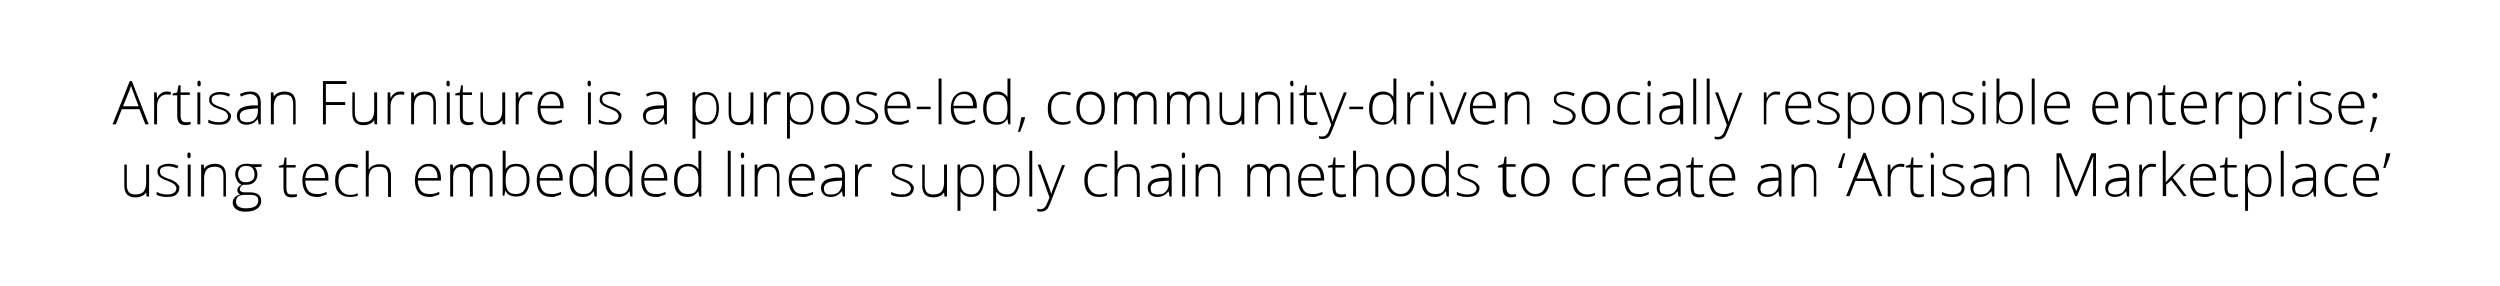 <svg xmlns="http://www.w3.org/2000/svg" xmlns:xlink="http://www.w3.org/1999/xlink" id="Layer_1" x="0px" y="0px" viewBox="0 0 595.3 68.2" style="enable-background:new 0 0 595.3 68.2;" xml:space="preserve"><g>	<path d="M33.2,26H29l-1.4,3.6h-0.8l4.1-10.3h0.5l4,10.3h-0.8L33.2,26z M29.3,25.3h3.7l-1.4-3.7c-0.1-0.3-0.3-0.7-0.4-1.2  c-0.1,0.4-0.3,0.9-0.4,1.2L29.3,25.3z"></path>	<path d="M39.7,21.8c0.3,0,0.7,0,1,0.1l-0.1,0.7c-0.3-0.1-0.6-0.1-1-0.1c-0.6,0-1.2,0.3-1.6,0.8s-0.6,1.2-0.6,2.1v4.2h-0.7V22h0.6  l0.1,1.4h0c0.3-0.6,0.6-1,1-1.2C38.7,21.9,39.2,21.8,39.7,21.8z"></path>	<path d="M44.3,29.1c0.4,0,0.8,0,1.1-0.1v0.6c-0.3,0.1-0.7,0.2-1.2,0.2c-0.7,0-1.2-0.2-1.5-0.5c-0.3-0.4-0.5-0.9-0.5-1.7v-4.9h-1.1  v-0.4l1.1-0.3l0.3-1.7H43V22h2.2v0.6H43v4.8c0,0.6,0.1,1,0.3,1.3C43.5,29,43.8,29.1,44.3,29.1z"></path>	<path d="M47,19.9c0-0.4,0.1-0.7,0.4-0.7c0.1,0,0.3,0.1,0.3,0.2c0.1,0.1,0.1,0.3,0.1,0.5c0,0.2,0,0.4-0.1,0.5  c-0.1,0.1-0.2,0.2-0.3,0.2C47.1,20.5,47,20.3,47,19.9z M47.7,29.6H47V22h0.7V29.6z"></path>	<path d="M55,27.6c0,0.7-0.3,1.2-0.8,1.6S53,29.7,52,29.7c-1,0-1.8-0.2-2.4-0.5v-0.7c0.8,0.4,1.6,0.6,2.4,0.6c0.8,0,1.3-0.1,1.7-0.4  c0.4-0.2,0.6-0.6,0.6-1c0-0.4-0.2-0.7-0.5-1S53,26.2,52.3,26c-0.8-0.3-1.3-0.5-1.6-0.7c-0.3-0.2-0.5-0.4-0.7-0.7  c-0.2-0.2-0.2-0.6-0.2-0.9c0-0.6,0.2-1,0.7-1.3c0.5-0.3,1.1-0.5,2-0.5c0.8,0,1.6,0.2,2.3,0.5l-0.3,0.6c-0.7-0.3-1.4-0.5-2.1-0.5  c-0.6,0-1.1,0.1-1.5,0.3c-0.4,0.2-0.5,0.5-0.5,0.9c0,0.4,0.1,0.7,0.4,1c0.3,0.2,0.8,0.5,1.7,0.8c0.7,0.2,1.2,0.5,1.5,0.7  c0.3,0.2,0.5,0.4,0.7,0.7C54.9,27,55,27.2,55,27.6z"></path>	<path d="M61.6,29.6l-0.2-1.2h-0.1c-0.4,0.5-0.8,0.8-1.2,1c-0.4,0.2-0.9,0.3-1.4,0.3c-0.7,0-1.3-0.2-1.7-0.6  c-0.4-0.4-0.6-0.9-0.6-1.6c0-0.7,0.3-1.3,0.9-1.7c0.6-0.4,1.5-0.6,2.7-0.7l1.4,0v-0.5c0-0.7-0.1-1.3-0.4-1.6s-0.8-0.6-1.4-0.6  c-0.7,0-1.4,0.2-2.2,0.6l-0.3-0.6c0.8-0.4,1.7-0.6,2.5-0.6c0.8,0,1.5,0.2,1.9,0.7s0.6,1.1,0.6,2v5.1H61.6z M58.8,29.1  c0.8,0,1.5-0.2,1.9-0.7c0.5-0.5,0.7-1.1,0.7-1.9v-0.7l-1.3,0.1c-1.1,0.1-1.8,0.2-2.3,0.5c-0.5,0.3-0.7,0.7-0.7,1.3  c0,0.5,0.1,0.8,0.4,1.1C57.8,28.9,58.2,29.1,58.8,29.1z"></path>	<path d="M69.8,29.6v-4.9c0-0.8-0.2-1.3-0.5-1.7c-0.3-0.3-0.8-0.5-1.5-0.5c-0.9,0-1.6,0.2-2,0.7c-0.4,0.5-0.6,1.2-0.6,2.2v4.2h-0.7  V22h0.6l0.1,1h0c0.5-0.8,1.4-1.2,2.6-1.2c1.7,0,2.6,0.9,2.6,2.8v5H69.8z"></path>	<path d="M77.6,29.6h-0.7V19.3h5.6V20h-4.9v4.3h4.6V25h-4.6V29.6z"></path>	<path d="M84.5,22v4.9c0,0.8,0.2,1.3,0.5,1.7s0.8,0.5,1.5,0.5c0.9,0,1.6-0.2,2-0.7c0.4-0.5,0.6-1.2,0.6-2.2V22h0.7v7.6h-0.6l-0.1-1  h0c-0.5,0.8-1.4,1.2-2.6,1.2c-1.7,0-2.6-0.9-2.6-2.8v-5H84.5z"></path>	<path d="M95.3,21.8c0.3,0,0.7,0,1,0.1l-0.1,0.7c-0.3-0.1-0.6-0.1-1-0.1c-0.6,0-1.2,0.3-1.6,0.8S93,24.5,93,25.4v4.2h-0.7V22h0.6  l0.1,1.4h0c0.3-0.6,0.6-1,1-1.2C94.4,21.9,94.8,21.8,95.3,21.8z"></path>	<path d="M103.2,29.6v-4.9c0-0.8-0.2-1.3-0.5-1.7c-0.3-0.3-0.8-0.5-1.5-0.5c-0.9,0-1.6,0.2-2,0.7c-0.4,0.5-0.6,1.2-0.6,2.2v4.2h-0.7  V22h0.6l0.1,1h0c0.5-0.8,1.4-1.2,2.6-1.2c1.7,0,2.6,0.9,2.6,2.8v5H103.2z"></path>	<path d="M106.3,19.9c0-0.4,0.1-0.7,0.4-0.7c0.1,0,0.3,0.1,0.3,0.2c0.1,0.1,0.1,0.3,0.1,0.5c0,0.2,0,0.4-0.1,0.5  c-0.1,0.1-0.2,0.2-0.3,0.2C106.4,20.5,106.3,20.3,106.3,19.9z M107.1,29.6h-0.7V22h0.7V29.6z"></path>	<path d="M111.6,29.1c0.4,0,0.8,0,1.1-0.1v0.6c-0.3,0.1-0.7,0.2-1.2,0.2c-0.7,0-1.2-0.2-1.5-0.5c-0.3-0.4-0.5-0.9-0.5-1.7v-4.9h-1.1  v-0.4l1.1-0.3l0.3-1.7h0.4V22h2.2v0.6h-2.2v4.8c0,0.6,0.1,1,0.3,1.3C110.9,29,111.2,29.1,111.6,29.1z"></path>	<path d="M115,22v4.9c0,0.8,0.2,1.3,0.5,1.7s0.8,0.5,1.5,0.5c0.9,0,1.6-0.2,2-0.7c0.4-0.5,0.6-1.2,0.6-2.2V22h0.7v7.6h-0.6l-0.1-1h0  c-0.5,0.8-1.4,1.2-2.6,1.2c-1.7,0-2.6-0.9-2.6-2.8v-5H115z"></path>	<path d="M125.8,21.8c0.3,0,0.7,0,1,0.1l-0.1,0.7c-0.3-0.1-0.6-0.1-1-0.1c-0.6,0-1.2,0.3-1.6,0.8s-0.6,1.2-0.6,2.1v4.2h-0.7V22h0.6  l0.1,1.4h0c0.3-0.6,0.6-1,1-1.2C124.9,21.9,125.3,21.8,125.8,21.8z"></path>	<path d="M131.5,29.7c-1.1,0-2-0.3-2.6-1s-0.9-1.6-0.9-2.9c0-1.2,0.3-2.2,0.9-2.9c0.6-0.7,1.4-1.1,2.4-1.1c0.9,0,1.6,0.3,2.1,0.9  c0.5,0.6,0.8,1.5,0.8,2.5v0.6h-5.5c0,1,0.3,1.8,0.7,2.4s1.2,0.8,2.1,0.8c0.4,0,0.8,0,1.1-0.1c0.3-0.1,0.7-0.2,1.2-0.4v0.6  c-0.4,0.2-0.8,0.3-1.2,0.4C132.3,29.7,131.9,29.7,131.5,29.7z M131.3,22.4c-0.7,0-1.3,0.2-1.8,0.7c-0.4,0.5-0.7,1.2-0.8,2.1h4.7  c0-0.9-0.2-1.6-0.6-2.1S132,22.4,131.3,22.4z"></path>	<path d="M139.9,19.9c0-0.4,0.1-0.7,0.4-0.7c0.1,0,0.3,0.1,0.3,0.2c0.1,0.1,0.1,0.3,0.1,0.5c0,0.2,0,0.4-0.1,0.5  c-0.1,0.1-0.2,0.2-0.3,0.2C140.1,20.5,139.9,20.3,139.9,19.9z M140.7,29.6H140V22h0.7V29.6z"></path>	<path d="M148,27.6c0,0.7-0.3,1.2-0.8,1.6s-1.3,0.5-2.2,0.5c-1,0-1.8-0.2-2.4-0.5v-0.7c0.8,0.4,1.6,0.6,2.4,0.6  c0.8,0,1.3-0.1,1.7-0.4c0.4-0.2,0.6-0.6,0.6-1c0-0.4-0.2-0.7-0.5-1c-0.3-0.3-0.8-0.5-1.5-0.8c-0.8-0.3-1.3-0.5-1.6-0.7  c-0.3-0.2-0.5-0.4-0.7-0.7c-0.2-0.2-0.2-0.6-0.2-0.9c0-0.6,0.2-1,0.7-1.3c0.5-0.3,1.1-0.5,2-0.5c0.8,0,1.6,0.2,2.3,0.5l-0.3,0.6  c-0.7-0.3-1.4-0.5-2.1-0.5c-0.6,0-1.1,0.1-1.5,0.3c-0.4,0.2-0.5,0.5-0.5,0.9c0,0.4,0.1,0.7,0.4,1c0.3,0.2,0.8,0.5,1.7,0.8  c0.7,0.2,1.2,0.5,1.5,0.7c0.3,0.2,0.5,0.4,0.7,0.7C147.9,27,148,27.2,148,27.6z"></path>	<path d="M158.3,29.6l-0.2-1.2H158c-0.4,0.5-0.8,0.8-1.2,1c-0.4,0.2-0.9,0.3-1.4,0.3c-0.7,0-1.3-0.2-1.7-0.6  c-0.4-0.4-0.6-0.9-0.6-1.6c0-0.7,0.3-1.3,0.9-1.7c0.6-0.4,1.5-0.6,2.7-0.7l1.4,0v-0.5c0-0.7-0.1-1.3-0.4-1.6  c-0.3-0.4-0.8-0.6-1.4-0.6c-0.7,0-1.4,0.2-2.2,0.6l-0.3-0.6c0.8-0.4,1.7-0.6,2.5-0.6c0.8,0,1.5,0.2,1.9,0.7s0.6,1.1,0.6,2v5.1  H158.3z M155.5,29.1c0.8,0,1.5-0.2,1.9-0.7c0.5-0.5,0.7-1.1,0.7-1.9v-0.7l-1.3,0.1c-1.1,0.1-1.8,0.2-2.3,0.5  c-0.5,0.3-0.7,0.7-0.7,1.3c0,0.5,0.1,0.8,0.4,1.1S154.9,29.1,155.5,29.1z"></path>	<path d="M168.2,29.7c-1.2,0-2-0.4-2.6-1.3h0l0,0.6c0,0.3,0,0.7,0,1.1V33h-0.7V22h0.6l0.1,1.1h0c0.5-0.8,1.4-1.2,2.5-1.2  c1,0,1.8,0.3,2.3,1c0.5,0.7,0.8,1.7,0.8,2.9c0,1.2-0.3,2.2-0.8,2.9C169.9,29.4,169.2,29.7,168.2,29.7z M168.2,29.1  c0.8,0,1.4-0.3,1.8-0.9c0.4-0.6,0.6-1.4,0.6-2.4c0-2.2-0.8-3.3-2.4-3.3c-0.9,0-1.5,0.2-2,0.7c-0.4,0.5-0.6,1.3-0.6,2.4v0.2  c0,1.2,0.2,2,0.6,2.5C166.6,28.8,167.3,29.1,168.2,29.1z"></path>	<path d="M174.1,22v4.9c0,0.8,0.2,1.3,0.5,1.7s0.8,0.5,1.5,0.5c0.9,0,1.6-0.2,2-0.7c0.4-0.5,0.6-1.2,0.6-2.2V22h0.7v7.6h-0.6l-0.1-1  h0c-0.5,0.8-1.4,1.2-2.6,1.2c-1.7,0-2.6-0.9-2.6-2.8v-5H174.1z"></path>	<path d="M184.9,21.8c0.3,0,0.7,0,1,0.1l-0.1,0.7c-0.3-0.1-0.6-0.1-1-0.1c-0.6,0-1.2,0.3-1.6,0.8c-0.4,0.6-0.6,1.2-0.6,2.1v4.2h-0.7  V22h0.6l0.1,1.4h0c0.3-0.6,0.6-1,1-1.2C184,21.9,184.4,21.8,184.9,21.8z"></path>	<path d="M190.7,29.7c-1.2,0-2-0.4-2.6-1.3h0l0,0.6c0,0.3,0,0.7,0,1.1V33h-0.7V22h0.6l0.1,1.1h0c0.5-0.8,1.4-1.2,2.5-1.2  c1,0,1.8,0.3,2.3,1c0.5,0.7,0.8,1.7,0.8,2.9c0,1.2-0.3,2.2-0.8,2.9C192.5,29.4,191.7,29.7,190.7,29.7z M190.7,29.1  c0.8,0,1.4-0.3,1.8-0.9c0.4-0.6,0.6-1.4,0.6-2.4c0-2.2-0.8-3.3-2.4-3.3c-0.9,0-1.5,0.2-2,0.7c-0.4,0.5-0.6,1.3-0.6,2.4v0.2  c0,1.2,0.2,2,0.6,2.5C189.2,28.8,189.8,29.1,190.7,29.1z"></path>	<path d="M202.3,25.8c0,1.2-0.3,2.2-0.9,2.9c-0.6,0.7-1.4,1-2.5,1c-0.7,0-1.3-0.2-1.8-0.5c-0.5-0.3-0.9-0.8-1.2-1.4  c-0.3-0.6-0.4-1.3-0.4-2.1c0-1.2,0.3-2.2,0.9-2.9c0.6-0.7,1.4-1,2.5-1c1,0,1.9,0.4,2.5,1.1S202.3,24.5,202.3,25.8z M196.3,25.8  c0,1,0.2,1.9,0.7,2.4c0.5,0.6,1.1,0.9,1.9,0.9s1.5-0.3,1.9-0.9c0.5-0.6,0.7-1.4,0.7-2.4c0-1-0.2-1.9-0.7-2.4  c-0.5-0.6-1.1-0.9-2-0.9s-1.5,0.3-1.9,0.9C196.5,23.9,196.3,24.7,196.3,25.8z"></path>	<path d="M209.1,27.6c0,0.7-0.3,1.2-0.8,1.6s-1.3,0.5-2.2,0.5c-1,0-1.8-0.2-2.4-0.5v-0.7c0.8,0.4,1.6,0.6,2.4,0.6  c0.8,0,1.3-0.1,1.7-0.4c0.4-0.2,0.6-0.6,0.6-1c0-0.4-0.2-0.7-0.5-1s-0.8-0.5-1.5-0.8c-0.8-0.3-1.3-0.5-1.6-0.7  c-0.3-0.2-0.5-0.4-0.7-0.7c-0.2-0.2-0.2-0.6-0.2-0.9c0-0.6,0.2-1,0.7-1.3c0.5-0.3,1.1-0.5,2-0.5c0.8,0,1.6,0.2,2.3,0.5l-0.3,0.6  c-0.7-0.3-1.4-0.5-2.1-0.5c-0.6,0-1.1,0.1-1.5,0.3c-0.4,0.2-0.5,0.5-0.5,0.9c0,0.4,0.1,0.7,0.4,1c0.3,0.2,0.8,0.5,1.7,0.8  c0.7,0.2,1.2,0.5,1.5,0.7c0.3,0.2,0.5,0.4,0.7,0.7C209,27,209.1,27.2,209.1,27.6z"></path>	<path d="M214.1,29.7c-1.1,0-2-0.3-2.6-1s-0.9-1.6-0.9-2.9c0-1.2,0.3-2.2,0.9-2.9c0.6-0.7,1.4-1.1,2.4-1.1c0.9,0,1.6,0.3,2.1,0.9  c0.5,0.6,0.8,1.5,0.8,2.5v0.6h-5.5c0,1,0.3,1.8,0.7,2.4s1.2,0.8,2.1,0.8c0.4,0,0.8,0,1.1-0.1c0.3-0.1,0.7-0.2,1.2-0.4v0.6  c-0.4,0.2-0.8,0.3-1.2,0.4C215,29.7,214.6,29.7,214.1,29.7z M213.9,22.4c-0.7,0-1.3,0.2-1.8,0.7c-0.4,0.5-0.7,1.2-0.8,2.1h4.7  c0-0.9-0.2-1.6-0.6-2.1C215.1,22.7,214.6,22.4,213.9,22.4z"></path>	<path d="M218.3,26v-0.6h3.3V26H218.3z"></path>	<path d="M224.2,29.6h-0.7V18.7h0.7V29.6z"></path>	<path d="M229.9,29.7c-1.1,0-2-0.3-2.6-1c-0.6-0.7-0.9-1.6-0.9-2.9c0-1.2,0.3-2.2,0.9-2.9c0.6-0.7,1.4-1.1,2.4-1.1  c0.9,0,1.6,0.3,2.1,0.9c0.5,0.6,0.8,1.5,0.8,2.5v0.6h-5.5c0,1,0.3,1.8,0.7,2.4s1.2,0.8,2.1,0.8c0.4,0,0.8,0,1.1-0.1  c0.3-0.1,0.7-0.2,1.2-0.4v0.6c-0.4,0.2-0.8,0.3-1.2,0.4C230.7,29.7,230.3,29.7,229.9,29.7z M229.6,22.4c-0.7,0-1.3,0.2-1.8,0.7  c-0.4,0.5-0.7,1.2-0.8,2.1h4.7c0-0.9-0.2-1.6-0.6-2.1S230.3,22.4,229.6,22.4z"></path>	<path d="M237.4,21.8c0.6,0,1,0.1,1.4,0.3s0.8,0.5,1.1,1h0c0-0.6,0-1.2,0-1.7v-2.7h0.7v10.9h-0.5l-0.2-1.2h-0.1  c-0.6,0.9-1.4,1.3-2.5,1.3c-1,0-1.9-0.3-2.4-1s-0.8-1.6-0.8-2.9c0-1.3,0.3-2.3,0.8-3C235.6,22.2,236.4,21.8,237.4,21.8z   M237.4,22.5c-0.8,0-1.5,0.3-1.9,0.9s-0.6,1.4-0.6,2.5c0,2.2,0.8,3.2,2.5,3.2c0.9,0,1.5-0.2,1.9-0.7s0.6-1.3,0.6-2.5v-0.1  c0-1.2-0.2-2-0.6-2.5C238.9,22.7,238.3,22.5,237.4,22.5z"></path>	<path d="M244,27.9l0.1,0.1c-0.3,1.2-0.8,2.4-1.2,3.4h-0.5c0.4-1.3,0.6-2.5,0.8-3.5H244z"></path>	<path d="M253,29.7c-1.1,0-1.9-0.3-2.6-1s-0.9-1.6-0.9-2.9c0-1.3,0.3-2.2,1-2.9c0.6-0.7,1.5-1.1,2.6-1.1c0.7,0,1.3,0.1,1.9,0.3  l-0.2,0.6c-0.7-0.2-1.2-0.3-1.7-0.3c-0.9,0-1.6,0.3-2.1,0.9s-0.7,1.4-0.7,2.5c0,1,0.2,1.8,0.7,2.4s1.2,0.9,2,0.9  c0.7,0,1.3-0.1,1.9-0.4v0.6C254.4,29.6,253.8,29.7,253,29.7z"></path>	<path d="M263.1,25.8c0,1.2-0.3,2.2-0.9,2.9c-0.6,0.7-1.4,1-2.5,1c-0.7,0-1.3-0.2-1.8-0.5c-0.5-0.3-0.9-0.8-1.2-1.4  s-0.4-1.3-0.4-2.1c0-1.2,0.3-2.2,0.9-2.9c0.6-0.7,1.4-1,2.5-1c1,0,1.9,0.4,2.5,1.1S263.1,24.5,263.1,25.8z M257.1,25.8  c0,1,0.2,1.9,0.7,2.4c0.5,0.6,1.1,0.9,1.9,0.9s1.5-0.3,1.9-0.9c0.5-0.6,0.7-1.4,0.7-2.4c0-1-0.2-1.9-0.7-2.4  c-0.5-0.6-1.1-0.9-2-0.9s-1.5,0.3-1.9,0.9C257.3,23.9,257.1,24.7,257.1,25.8z"></path>	<path d="M274.7,29.6v-5c0-0.7-0.1-1.3-0.4-1.6s-0.7-0.5-1.3-0.5c-0.8,0-1.4,0.2-1.7,0.6c-0.4,0.4-0.6,1.1-0.6,2v4.5h-0.7v-5.2  c0-1.3-0.6-1.9-1.8-1.9c-0.8,0-1.4,0.2-1.7,0.7c-0.4,0.5-0.5,1.2-0.5,2.2v4.2h-0.7V22h0.6l0.1,1h0c0.2-0.4,0.5-0.7,0.9-0.9  c0.4-0.2,0.8-0.3,1.3-0.3c1.2,0,2,0.4,2.3,1.3h0c0.2-0.4,0.6-0.8,1-1s0.9-0.3,1.4-0.3c0.8,0,1.5,0.2,1.9,0.7s0.6,1.1,0.6,2.1v5  H274.7z"></path>	<path d="M287.3,29.6v-5c0-0.7-0.1-1.3-0.4-1.6c-0.3-0.3-0.7-0.5-1.3-0.5c-0.8,0-1.4,0.2-1.7,0.6c-0.4,0.4-0.6,1.1-0.6,2v4.5h-0.7  v-5.2c0-1.3-0.6-1.9-1.8-1.9c-0.8,0-1.4,0.2-1.7,0.7c-0.4,0.5-0.5,1.2-0.5,2.2v4.2h-0.7V22h0.6l0.1,1h0c0.2-0.4,0.5-0.7,0.9-0.9  c0.4-0.2,0.8-0.3,1.3-0.3c1.2,0,2,0.4,2.3,1.3h0c0.2-0.4,0.6-0.8,1-1s0.9-0.3,1.4-0.3c0.8,0,1.5,0.2,1.9,0.7  c0.4,0.4,0.6,1.1,0.6,2.1v5H287.3z"></path>	<path d="M291,22v4.9c0,0.8,0.2,1.3,0.5,1.7c0.3,0.3,0.8,0.5,1.5,0.5c0.9,0,1.6-0.2,2-0.7c0.4-0.5,0.6-1.2,0.6-2.2V22h0.7v7.6h-0.6  l-0.1-1h0c-0.5,0.8-1.4,1.2-2.6,1.2c-1.7,0-2.6-0.9-2.6-2.8v-5H291z"></path>	<path d="M304.2,29.6v-4.9c0-0.8-0.2-1.3-0.5-1.7c-0.3-0.3-0.8-0.5-1.5-0.5c-0.9,0-1.6,0.2-2,0.7c-0.4,0.5-0.6,1.2-0.6,2.2v4.2h-0.7  V22h0.6l0.1,1h0c0.5-0.8,1.4-1.2,2.6-1.2c1.7,0,2.6,0.9,2.6,2.8v5H304.2z"></path>	<path d="M307.2,19.9c0-0.4,0.1-0.7,0.4-0.7c0.1,0,0.3,0.1,0.3,0.2c0.1,0.1,0.1,0.3,0.1,0.5c0,0.2,0,0.4-0.1,0.5  c-0.1,0.1-0.2,0.2-0.3,0.2C307.4,20.5,307.2,20.3,307.2,19.9z M308,29.6h-0.7V22h0.7V29.6z"></path>	<path d="M312.6,29.1c0.4,0,0.8,0,1.1-0.1v0.6c-0.3,0.1-0.7,0.2-1.2,0.2c-0.7,0-1.2-0.2-1.5-0.5c-0.3-0.4-0.5-0.9-0.5-1.7v-4.9h-1.1  v-0.4l1.1-0.3l0.3-1.7h0.4V22h2.2v0.6h-2.2v4.8c0,0.6,0.1,1,0.3,1.3C311.8,29,312.1,29.1,312.6,29.1z"></path>	<path d="M314.1,22h0.7l1.6,4.3c0.5,1.3,0.8,2.2,0.9,2.7h0c0.2-0.6,0.5-1.5,1-2.7L320,22h0.7l-3.4,8.8c-0.3,0.7-0.5,1.2-0.7,1.5  c-0.2,0.3-0.4,0.4-0.7,0.6c-0.2,0.1-0.6,0.2-0.9,0.2c-0.3,0-0.6,0-0.9-0.1v-0.6c0.3,0.1,0.6,0.1,0.9,0.1c0.2,0,0.4-0.1,0.6-0.2  c0.2-0.1,0.3-0.3,0.5-0.5s0.3-0.6,0.5-1.1c0.2-0.5,0.3-0.8,0.4-1L314.1,22z"></path>	<path d="M321.3,26v-0.6h3.3V26H321.3z"></path>	<path d="M329.3,21.8c0.6,0,1,0.1,1.4,0.3s0.8,0.5,1.1,1h0c0-0.6,0-1.2,0-1.7v-2.7h0.7v10.9h-0.5l-0.2-1.2h-0.1  c-0.6,0.9-1.4,1.3-2.5,1.3c-1,0-1.9-0.3-2.4-1c-0.6-0.7-0.8-1.6-0.8-2.9c0-1.3,0.3-2.3,0.8-3C327.5,22.2,328.3,21.8,329.3,21.8z   M329.3,22.5c-0.8,0-1.5,0.3-1.9,0.9s-0.6,1.4-0.6,2.5c0,2.2,0.8,3.2,2.5,3.2c0.9,0,1.5-0.2,1.9-0.7c0.4-0.5,0.6-1.3,0.6-2.5v-0.1  c0-1.2-0.2-2-0.6-2.5C330.9,22.7,330.2,22.5,329.3,22.5z"></path>	<path d="M338.1,21.8c0.3,0,0.7,0,1,0.1l-0.1,0.7c-0.3-0.1-0.6-0.1-1-0.1c-0.6,0-1.2,0.3-1.6,0.8s-0.6,1.2-0.6,2.1v4.2h-0.7V22h0.6  l0.1,1.4h0c0.3-0.6,0.6-1,1-1.2C337.1,21.9,337.6,21.8,338.1,21.8z"></path>	<path d="M340.6,19.9c0-0.4,0.1-0.7,0.4-0.7c0.1,0,0.3,0.1,0.3,0.2c0.1,0.1,0.1,0.3,0.1,0.5c0,0.2,0,0.4-0.1,0.5  c-0.1,0.1-0.2,0.2-0.3,0.2C340.7,20.5,340.6,20.3,340.6,19.9z M341.3,29.6h-0.7V22h0.7V29.6z"></path>	<path d="M345.6,29.6l-2.9-7.6h0.7l2,5.2c0.3,0.7,0.5,1.2,0.6,1.7h0c0.2-0.6,0.4-1.2,0.6-1.7l2-5.2h0.7l-2.9,7.6H345.6z"></path>	<path d="M353.5,29.7c-1.1,0-2-0.3-2.6-1c-0.6-0.7-0.9-1.6-0.9-2.9c0-1.2,0.3-2.2,0.9-2.9c0.6-0.7,1.4-1.1,2.4-1.1  c0.9,0,1.6,0.3,2.1,0.9c0.5,0.6,0.8,1.5,0.8,2.5v0.6h-5.5c0,1,0.3,1.8,0.7,2.4s1.2,0.8,2.1,0.8c0.4,0,0.8,0,1.1-0.1  c0.3-0.1,0.7-0.2,1.2-0.4v0.6c-0.4,0.2-0.8,0.3-1.2,0.4C354.4,29.7,354,29.7,353.5,29.7z M353.3,22.4c-0.7,0-1.3,0.2-1.8,0.7  c-0.4,0.5-0.7,1.2-0.8,2.1h4.7c0-0.9-0.2-1.6-0.6-2.1C354.5,22.7,354,22.4,353.3,22.4z"></path>	<path d="M363.6,29.6v-4.9c0-0.8-0.2-1.3-0.5-1.7c-0.3-0.3-0.8-0.5-1.5-0.5c-0.9,0-1.6,0.2-2,0.7s-0.6,1.2-0.6,2.2v4.2h-0.7V22h0.6  l0.1,1h0c0.5-0.8,1.4-1.2,2.6-1.2c1.7,0,2.6,0.9,2.6,2.8v5H363.6z"></path>	<path d="M375.2,27.6c0,0.7-0.3,1.2-0.8,1.6c-0.5,0.4-1.3,0.5-2.2,0.5c-1,0-1.8-0.2-2.4-0.5v-0.7c0.8,0.4,1.6,0.6,2.4,0.6  c0.8,0,1.3-0.1,1.7-0.4c0.4-0.2,0.6-0.6,0.6-1c0-0.4-0.2-0.7-0.5-1c-0.3-0.3-0.8-0.5-1.5-0.8c-0.8-0.3-1.3-0.5-1.6-0.7  c-0.3-0.2-0.5-0.4-0.7-0.7c-0.2-0.2-0.2-0.6-0.2-0.9c0-0.6,0.2-1,0.7-1.3c0.5-0.3,1.1-0.5,2-0.5c0.8,0,1.6,0.2,2.3,0.5l-0.3,0.6  c-0.7-0.3-1.4-0.5-2.1-0.5c-0.6,0-1.1,0.1-1.5,0.3c-0.4,0.2-0.5,0.5-0.5,0.9c0,0.4,0.1,0.7,0.4,1c0.3,0.2,0.8,0.5,1.7,0.8  c0.7,0.2,1.2,0.5,1.5,0.7c0.3,0.2,0.5,0.4,0.7,0.7C375.1,27,375.2,27.2,375.2,27.6z"></path>	<path d="M383.4,25.8c0,1.2-0.3,2.2-0.9,2.9c-0.6,0.7-1.4,1-2.5,1c-0.7,0-1.3-0.2-1.8-0.5c-0.5-0.3-0.9-0.8-1.2-1.4  c-0.3-0.6-0.4-1.3-0.4-2.1c0-1.2,0.3-2.2,0.9-2.9c0.6-0.7,1.4-1,2.5-1c1,0,1.9,0.4,2.5,1.1S383.4,24.5,383.4,25.8z M377.4,25.8  c0,1,0.2,1.9,0.7,2.4c0.5,0.6,1.1,0.9,1.9,0.9s1.5-0.3,1.9-0.9c0.5-0.6,0.7-1.4,0.7-2.4c0-1-0.2-1.9-0.7-2.4  c-0.5-0.6-1.1-0.9-2-0.9s-1.5,0.3-1.9,0.9C377.7,23.9,377.4,24.7,377.4,25.8z"></path>	<path d="M388.6,29.7c-1.1,0-1.9-0.3-2.6-1c-0.6-0.7-0.9-1.6-0.9-2.9c0-1.3,0.3-2.2,1-2.9c0.6-0.7,1.5-1.1,2.6-1.1  c0.7,0,1.3,0.1,1.9,0.3l-0.2,0.6c-0.7-0.2-1.2-0.3-1.7-0.3c-0.9,0-1.6,0.3-2.1,0.9c-0.5,0.6-0.7,1.4-0.7,2.5c0,1,0.2,1.8,0.7,2.4  c0.5,0.6,1.2,0.9,2,0.9c0.7,0,1.3-0.1,1.9-0.4v0.6C390,29.6,389.4,29.7,388.6,29.7z"></path>	<path d="M392.3,19.9c0-0.4,0.1-0.7,0.4-0.7c0.1,0,0.3,0.1,0.3,0.2c0.1,0.1,0.1,0.3,0.1,0.5c0,0.2,0,0.4-0.1,0.5  c-0.1,0.1-0.2,0.2-0.3,0.2C392.4,20.5,392.3,20.3,392.3,19.9z M393,29.6h-0.7V22h0.7V29.6z"></path>	<path d="M400.2,29.6l-0.2-1.2H400c-0.4,0.5-0.8,0.8-1.2,1c-0.4,0.2-0.9,0.3-1.4,0.3c-0.7,0-1.3-0.2-1.7-0.6  c-0.4-0.4-0.6-0.9-0.6-1.6c0-0.7,0.3-1.3,0.9-1.7c0.6-0.4,1.5-0.6,2.7-0.7l1.4,0v-0.5c0-0.7-0.1-1.3-0.4-1.6s-0.8-0.6-1.4-0.6  c-0.7,0-1.4,0.2-2.2,0.6l-0.3-0.6c0.8-0.4,1.7-0.6,2.5-0.6c0.8,0,1.5,0.2,1.9,0.7c0.4,0.4,0.6,1.1,0.6,2v5.1H400.2z M397.4,29.1  c0.8,0,1.5-0.2,1.9-0.7c0.5-0.5,0.7-1.1,0.7-1.9v-0.7l-1.3,0.1c-1.1,0.1-1.8,0.2-2.3,0.5s-0.7,0.7-0.7,1.3c0,0.5,0.1,0.8,0.4,1.1  C396.5,28.9,396.9,29.1,397.4,29.1z"></path>	<path d="M403.9,29.6h-0.7V18.7h0.7V29.6z"></path>	<path d="M407.1,29.6h-0.7V18.7h0.7V29.6z"></path>	<path d="M408.4,22h0.7l1.6,4.3c0.5,1.3,0.8,2.2,0.9,2.7h0c0.2-0.6,0.5-1.5,1-2.7l1.6-4.2h0.7l-3.4,8.8c-0.3,0.7-0.5,1.2-0.7,1.5  c-0.2,0.3-0.4,0.4-0.7,0.6c-0.2,0.1-0.6,0.2-0.9,0.2c-0.3,0-0.6,0-0.9-0.1v-0.6c0.3,0.1,0.6,0.1,0.9,0.1c0.2,0,0.4-0.1,0.6-0.2  s0.3-0.3,0.5-0.5s0.3-0.6,0.5-1.1c0.2-0.5,0.3-0.8,0.4-1L408.4,22z"></path>	<path d="M422.9,21.8c0.3,0,0.7,0,1,0.1l-0.1,0.7c-0.3-0.1-0.6-0.1-1-0.1c-0.6,0-1.2,0.3-1.6,0.8s-0.6,1.2-0.6,2.1v4.2H420V22h0.6  l0.1,1.4h0c0.3-0.6,0.6-1,1-1.2C422,21.9,422.4,21.8,422.9,21.8z"></path>	<path d="M428.6,29.7c-1.1,0-2-0.3-2.6-1c-0.6-0.7-0.9-1.6-0.9-2.9c0-1.2,0.3-2.2,0.9-2.9c0.6-0.7,1.4-1.1,2.4-1.1  c0.9,0,1.6,0.3,2.1,0.9c0.5,0.6,0.8,1.5,0.8,2.5v0.6h-5.5c0,1,0.3,1.8,0.7,2.4s1.2,0.8,2.1,0.8c0.4,0,0.8,0,1.1-0.1  c0.3-0.1,0.7-0.2,1.2-0.4v0.6c-0.4,0.2-0.8,0.3-1.2,0.4C429.4,29.7,429,29.7,428.6,29.7z M428.4,22.4c-0.7,0-1.3,0.2-1.8,0.7  c-0.4,0.5-0.7,1.2-0.8,2.1h4.7c0-0.9-0.2-1.6-0.6-2.1C429.6,22.7,429.1,22.4,428.4,22.4z"></path>	<path d="M438.1,27.6c0,0.7-0.3,1.2-0.8,1.6c-0.5,0.4-1.3,0.5-2.2,0.5c-1,0-1.8-0.2-2.4-0.5v-0.7c0.8,0.4,1.6,0.6,2.4,0.6  c0.8,0,1.3-0.1,1.7-0.4c0.4-0.2,0.6-0.6,0.6-1c0-0.4-0.2-0.7-0.5-1c-0.3-0.3-0.8-0.5-1.5-0.8c-0.8-0.3-1.3-0.5-1.6-0.7  c-0.3-0.2-0.5-0.4-0.7-0.7c-0.2-0.2-0.2-0.6-0.2-0.9c0-0.6,0.2-1,0.7-1.3c0.5-0.3,1.1-0.5,2-0.5c0.8,0,1.6,0.2,2.3,0.5l-0.3,0.6  c-0.7-0.3-1.4-0.5-2.1-0.5c-0.6,0-1.1,0.1-1.5,0.3c-0.4,0.2-0.5,0.5-0.5,0.9c0,0.4,0.1,0.7,0.4,1c0.3,0.2,0.8,0.5,1.7,0.8  c0.7,0.2,1.2,0.5,1.5,0.7c0.3,0.2,0.5,0.4,0.7,0.7C438,27,438.1,27.2,438.1,27.6z"></path>	<path d="M443.3,29.7c-1.2,0-2-0.4-2.6-1.3h0l0,0.6c0,0.3,0,0.7,0,1.1V33h-0.7V22h0.6l0.1,1.1h0c0.5-0.8,1.4-1.2,2.5-1.2  c1,0,1.8,0.3,2.3,1c0.5,0.7,0.8,1.7,0.8,2.9c0,1.2-0.3,2.2-0.8,2.9C445.1,29.4,444.3,29.7,443.3,29.7z M443.3,29.1  c0.8,0,1.4-0.3,1.8-0.9c0.4-0.6,0.6-1.4,0.6-2.4c0-2.2-0.8-3.3-2.4-3.3c-0.9,0-1.5,0.2-2,0.7c-0.4,0.5-0.6,1.3-0.6,2.4v0.2  c0,1.2,0.2,2,0.6,2.5C441.7,28.8,442.4,29.1,443.3,29.1z"></path>	<path d="M454.9,25.8c0,1.2-0.3,2.2-0.9,2.9c-0.6,0.7-1.4,1-2.5,1c-0.7,0-1.3-0.2-1.8-0.5c-0.5-0.3-0.9-0.8-1.2-1.4  s-0.4-1.3-0.4-2.1c0-1.2,0.3-2.2,0.9-2.9c0.6-0.7,1.4-1,2.5-1c1,0,1.9,0.4,2.5,1.1S454.9,24.5,454.9,25.8z M448.9,25.8  c0,1,0.2,1.9,0.7,2.4c0.5,0.6,1.1,0.9,1.9,0.9s1.5-0.3,1.9-0.9c0.5-0.6,0.7-1.4,0.7-2.4c0-1-0.2-1.9-0.7-2.4  c-0.5-0.6-1.1-0.9-2-0.9s-1.5,0.3-1.9,0.9C449.1,23.9,448.9,24.7,448.9,25.8z"></path>	<path d="M462.3,29.6v-4.9c0-0.8-0.2-1.3-0.5-1.7c-0.3-0.3-0.8-0.5-1.5-0.5c-0.9,0-1.6,0.2-2,0.7s-0.6,1.2-0.6,2.2v4.2H457V22h0.6  l0.1,1h0c0.5-0.8,1.4-1.2,2.6-1.2c1.7,0,2.6,0.9,2.6,2.8v5H462.3z"></path>	<path d="M470.1,27.6c0,0.7-0.3,1.2-0.8,1.6c-0.5,0.4-1.3,0.5-2.2,0.5c-1,0-1.8-0.2-2.4-0.5v-0.7c0.8,0.4,1.6,0.6,2.4,0.6  c0.8,0,1.3-0.1,1.7-0.4c0.4-0.2,0.6-0.6,0.6-1c0-0.4-0.2-0.7-0.5-1c-0.3-0.3-0.8-0.5-1.5-0.8c-0.8-0.3-1.3-0.5-1.6-0.7  c-0.3-0.2-0.5-0.4-0.7-0.7c-0.2-0.2-0.2-0.6-0.2-0.9c0-0.6,0.2-1,0.7-1.3c0.5-0.3,1.1-0.5,2-0.5c0.8,0,1.6,0.2,2.3,0.5l-0.3,0.6  c-0.7-0.3-1.4-0.5-2.1-0.5c-0.6,0-1.1,0.1-1.5,0.3c-0.4,0.2-0.5,0.5-0.5,0.9c0,0.4,0.1,0.7,0.4,1c0.3,0.2,0.8,0.5,1.7,0.8  c0.7,0.2,1.2,0.5,1.5,0.7c0.3,0.2,0.5,0.4,0.7,0.7C470.1,27,470.1,27.2,470.1,27.6z"></path>	<path d="M472,19.9c0-0.4,0.1-0.7,0.4-0.7c0.1,0,0.3,0.1,0.3,0.2c0.1,0.1,0.1,0.3,0.1,0.5c0,0.2,0,0.4-0.1,0.5  c-0.1,0.1-0.2,0.2-0.3,0.2C472.1,20.5,472,20.3,472,19.9z M472.8,29.6h-0.7V22h0.7V29.6z"></path>	<path d="M478.5,21.8c1.1,0,1.9,0.3,2.4,1s0.8,1.6,0.8,2.9c0,1.3-0.3,2.2-0.8,2.9c-0.6,0.7-1.4,1-2.4,1c-0.5,0-1-0.1-1.5-0.3  c-0.4-0.2-0.8-0.5-1-1H476l-0.2,1.1h-0.4V18.7h0.7v2.7c0,0.4,0,0.8,0,1.1l0,0.6h0c0.3-0.5,0.6-0.8,1-1  C477.5,21.9,478,21.8,478.5,21.8z M478.5,22.5c-0.9,0-1.5,0.3-1.9,0.8c-0.4,0.5-0.6,1.4-0.6,2.5v0.1c0,1.1,0.2,2,0.6,2.5  s1,0.7,1.9,0.7c0.8,0,1.5-0.3,1.9-0.9c0.4-0.6,0.6-1.4,0.6-2.5C481,23.5,480.2,22.5,478.5,22.5z"></path>	<path d="M484.5,29.6h-0.7V18.7h0.7V29.6z"></path>	<path d="M490.2,29.7c-1.1,0-2-0.3-2.6-1s-0.9-1.6-0.9-2.9c0-1.2,0.3-2.2,0.9-2.9c0.6-0.7,1.4-1.1,2.4-1.1c0.9,0,1.6,0.3,2.1,0.9  c0.5,0.6,0.8,1.5,0.8,2.5v0.6h-5.5c0,1,0.3,1.8,0.7,2.4s1.2,0.8,2.1,0.8c0.4,0,0.8,0,1.1-0.1c0.3-0.1,0.7-0.2,1.2-0.4v0.6  c-0.4,0.2-0.8,0.3-1.2,0.4C491,29.7,490.6,29.7,490.2,29.7z M490,22.4c-0.7,0-1.3,0.2-1.8,0.7c-0.4,0.5-0.7,1.2-0.8,2.1h4.7  c0-0.9-0.2-1.6-0.6-2.1C491.2,22.7,490.6,22.4,490,22.4z"></path>	<path d="M501.7,29.7c-1.1,0-2-0.3-2.6-1s-0.9-1.6-0.9-2.9c0-1.2,0.3-2.2,0.9-2.9c0.6-0.7,1.4-1.1,2.4-1.1c0.9,0,1.6,0.3,2.1,0.9  c0.5,0.6,0.8,1.5,0.8,2.5v0.6H499c0,1,0.3,1.8,0.7,2.4s1.2,0.8,2.1,0.8c0.4,0,0.8,0,1.1-0.1c0.3-0.1,0.7-0.2,1.2-0.4v0.6  c-0.4,0.2-0.8,0.3-1.2,0.4C502.6,29.7,502.2,29.7,501.7,29.7z M501.5,22.4c-0.7,0-1.3,0.2-1.8,0.7c-0.4,0.5-0.7,1.2-0.8,2.1h4.7  c0-0.9-0.2-1.6-0.6-2.1C502.7,22.7,502.2,22.4,501.5,22.4z"></path>	<path d="M511.8,29.6v-4.9c0-0.8-0.2-1.3-0.5-1.7c-0.3-0.3-0.8-0.5-1.5-0.5c-0.9,0-1.6,0.2-2,0.7s-0.6,1.2-0.6,2.2v4.2h-0.7V22h0.6  l0.1,1h0c0.5-0.8,1.4-1.2,2.6-1.2c1.7,0,2.6,0.9,2.6,2.8v5H511.8z"></path>	<path d="M517,29.1c0.4,0,0.8,0,1.1-0.1v0.6c-0.3,0.1-0.7,0.2-1.2,0.2c-0.7,0-1.2-0.2-1.5-0.5c-0.3-0.4-0.5-0.9-0.5-1.7v-4.9h-1.1  v-0.4l1.1-0.3l0.3-1.7h0.4V22h2.2v0.6h-2.2v4.8c0,0.6,0.1,1,0.3,1.3C516.2,29,516.5,29.1,517,29.1z"></path>	<path d="M522.8,29.7c-1.1,0-2-0.3-2.6-1c-0.6-0.7-0.9-1.6-0.9-2.9c0-1.2,0.3-2.2,0.9-2.9c0.6-0.7,1.4-1.1,2.4-1.1  c0.9,0,1.6,0.3,2.1,0.9c0.5,0.6,0.8,1.5,0.8,2.5v0.6h-5.5c0,1,0.3,1.8,0.7,2.4s1.2,0.8,2.1,0.8c0.4,0,0.8,0,1.1-0.1  c0.3-0.1,0.7-0.2,1.2-0.4v0.6c-0.4,0.2-0.8,0.3-1.2,0.4C523.7,29.7,523.3,29.7,522.8,29.7z M522.6,22.4c-0.7,0-1.3,0.2-1.8,0.7  c-0.4,0.5-0.7,1.2-0.8,2.1h4.7c0-0.9-0.2-1.6-0.6-2.1S523.3,22.4,522.6,22.4z"></path>	<path d="M530.6,21.8c0.3,0,0.7,0,1,0.1l-0.1,0.7c-0.3-0.1-0.6-0.1-1-0.1c-0.6,0-1.2,0.3-1.6,0.8s-0.6,1.2-0.6,2.1v4.2h-0.7V22h0.6  l0.1,1.4h0c0.3-0.6,0.6-1,1-1.2C529.7,21.9,530.1,21.8,530.6,21.8z"></path>	<path d="M536.5,29.7c-1.2,0-2-0.4-2.6-1.3h0l0,0.6c0,0.3,0,0.7,0,1.1V33h-0.7V22h0.6l0.1,1.1h0c0.5-0.8,1.4-1.2,2.5-1.2  c1,0,1.8,0.3,2.3,1c0.5,0.7,0.8,1.7,0.8,2.9c0,1.2-0.3,2.2-0.8,2.9C538.2,29.4,537.4,29.7,536.5,29.7z M536.4,29.1  c0.8,0,1.4-0.3,1.8-0.9c0.4-0.6,0.6-1.4,0.6-2.4c0-2.2-0.8-3.3-2.4-3.3c-0.9,0-1.5,0.2-2,0.7c-0.4,0.5-0.6,1.3-0.6,2.4v0.2  c0,1.2,0.2,2,0.6,2.5C534.9,28.8,535.5,29.1,536.4,29.1z"></path>	<path d="M544.7,21.8c0.3,0,0.7,0,1,0.1l-0.1,0.7c-0.3-0.1-0.6-0.1-1-0.1c-0.6,0-1.2,0.3-1.6,0.8s-0.6,1.2-0.6,2.1v4.2h-0.7V22h0.6  l0.1,1.4h0c0.3-0.6,0.6-1,1-1.2C543.8,21.9,544.2,21.8,544.7,21.8z"></path>	<path d="M547.2,19.9c0-0.4,0.1-0.7,0.4-0.7c0.1,0,0.3,0.1,0.3,0.2c0.1,0.1,0.1,0.3,0.1,0.5c0,0.2,0,0.4-0.1,0.5  c-0.1,0.1-0.2,0.2-0.3,0.2C547.4,20.5,547.2,20.3,547.2,19.9z M548,29.6h-0.7V22h0.7V29.6z"></path>	<path d="M555.3,27.6c0,0.7-0.3,1.2-0.8,1.6s-1.3,0.5-2.2,0.5c-1,0-1.8-0.2-2.4-0.5v-0.7c0.8,0.4,1.6,0.6,2.4,0.6  c0.8,0,1.3-0.1,1.7-0.4c0.4-0.2,0.6-0.6,0.6-1c0-0.4-0.2-0.7-0.5-1c-0.3-0.3-0.8-0.5-1.5-0.8c-0.8-0.3-1.3-0.5-1.6-0.7  c-0.3-0.2-0.5-0.4-0.7-0.7c-0.2-0.2-0.2-0.6-0.2-0.9c0-0.6,0.2-1,0.7-1.3c0.5-0.3,1.1-0.5,2-0.5c0.8,0,1.6,0.2,2.3,0.5l-0.3,0.6  c-0.7-0.3-1.4-0.5-2.1-0.5c-0.6,0-1.1,0.1-1.5,0.3c-0.4,0.2-0.5,0.5-0.5,0.9c0,0.4,0.1,0.7,0.4,1c0.3,0.2,0.8,0.5,1.7,0.8  c0.7,0.2,1.2,0.5,1.5,0.7c0.3,0.2,0.5,0.4,0.7,0.7C555.2,27,555.3,27.2,555.3,27.6z"></path>	<path d="M560.3,29.7c-1.1,0-2-0.3-2.6-1c-0.6-0.7-0.9-1.6-0.9-2.9c0-1.2,0.3-2.2,0.9-2.9c0.6-0.7,1.4-1.1,2.4-1.1  c0.9,0,1.6,0.3,2.1,0.9c0.5,0.6,0.8,1.5,0.8,2.5v0.6h-5.5c0,1,0.3,1.8,0.7,2.4s1.2,0.8,2.1,0.8c0.4,0,0.8,0,1.1-0.1  c0.3-0.1,0.7-0.2,1.2-0.4v0.6c-0.4,0.2-0.8,0.3-1.2,0.4C561.1,29.7,560.7,29.7,560.3,29.7z M560.1,22.4c-0.7,0-1.3,0.2-1.8,0.7  c-0.4,0.5-0.7,1.2-0.8,2.1h4.7c0-0.9-0.2-1.6-0.6-2.1S560.8,22.4,560.1,22.4z"></path>	<path d="M565.9,27.9l0.1,0.1c-0.3,1.2-0.8,2.4-1.2,3.4h-0.5c0.1-0.5,0.3-1,0.4-1.7c0.2-0.7,0.3-1.3,0.3-1.8H565.9z M564.9,22.8  c0-0.5,0.2-0.7,0.6-0.7c0.4,0,0.6,0.2,0.6,0.7c0,0.2-0.1,0.4-0.2,0.5c-0.1,0.1-0.2,0.2-0.4,0.2c-0.2,0-0.3-0.1-0.4-0.2  C565,23.2,564.9,23,564.9,22.8z"></path>	<path d="M30.2,39.2v4.9c0,0.8,0.2,1.3,0.5,1.7c0.3,0.3,0.8,0.5,1.5,0.5c0.9,0,1.6-0.2,2-0.7c0.4-0.5,0.6-1.2,0.6-2.2v-4.2h0.7v7.6  h-0.6l-0.1-1h0c-0.5,0.8-1.4,1.2-2.6,1.2c-1.7,0-2.6-0.9-2.6-2.8v-5H30.2z"></path>	<path d="M42.7,44.8c0,0.7-0.3,1.2-0.8,1.6s-1.3,0.5-2.2,0.5c-1,0-1.8-0.2-2.4-0.5v-0.7c0.8,0.4,1.6,0.6,2.4,0.6  c0.8,0,1.3-0.1,1.7-0.4c0.4-0.2,0.6-0.6,0.6-1c0-0.4-0.2-0.7-0.5-1s-0.8-0.5-1.5-0.8c-0.8-0.3-1.3-0.5-1.6-0.7s-0.5-0.4-0.7-0.7  s-0.2-0.6-0.2-0.9c0-0.6,0.2-1,0.7-1.3c0.5-0.3,1.1-0.5,2-0.5c0.8,0,1.6,0.2,2.3,0.5l-0.3,0.6c-0.7-0.3-1.4-0.5-2.1-0.5  c-0.6,0-1.1,0.1-1.5,0.3s-0.5,0.5-0.5,0.9c0,0.4,0.1,0.7,0.4,1c0.3,0.2,0.8,0.5,1.7,0.8c0.7,0.2,1.2,0.5,1.5,0.7s0.5,0.4,0.7,0.7  C42.7,44.1,42.7,44.4,42.7,44.8z"></path>	<path d="M44.6,37c0-0.4,0.1-0.7,0.4-0.7c0.1,0,0.3,0.1,0.3,0.2c0.1,0.1,0.1,0.3,0.1,0.5c0,0.2,0,0.4-0.1,0.5  c-0.1,0.1-0.2,0.2-0.3,0.2C44.8,37.7,44.6,37.5,44.6,37z M45.4,46.8h-0.7v-7.6h0.7V46.8z"></path>	<path d="M53.2,46.8v-4.9c0-0.8-0.2-1.3-0.5-1.7c-0.3-0.3-0.8-0.5-1.5-0.5c-0.9,0-1.6,0.2-2,0.7c-0.4,0.5-0.6,1.2-0.6,2.2v4.2h-0.7  v-7.6h0.6l0.1,1h0c0.5-0.8,1.4-1.2,2.6-1.2c1.7,0,2.6,0.9,2.6,2.8v5H53.2z"></path>	<path d="M62.3,39.2v0.5l-1.6,0.1c0.4,0.5,0.6,1.1,0.6,1.7c0,0.7-0.2,1.3-0.7,1.8c-0.5,0.5-1.1,0.7-2,0.7c-0.3,0-0.6,0-0.7,0  c-0.3,0.1-0.5,0.3-0.6,0.5s-0.2,0.4-0.2,0.6c0,0.2,0.1,0.4,0.3,0.5c0.2,0.1,0.5,0.2,0.9,0.2h1.3c0.8,0,1.5,0.2,1.9,0.5  c0.4,0.3,0.7,0.8,0.7,1.5c0,0.8-0.3,1.4-1,1.9s-1.6,0.7-2.8,0.7c-1,0-1.7-0.2-2.2-0.6s-0.8-0.9-0.8-1.5c0-0.5,0.2-1,0.5-1.3  s0.8-0.6,1.3-0.7c-0.2-0.1-0.4-0.2-0.5-0.4c-0.1-0.2-0.2-0.4-0.2-0.6c0-0.5,0.3-1,1-1.3c-0.4-0.2-0.8-0.5-1-0.9  C56.2,42.5,56,42,56,41.5c0-0.8,0.2-1.4,0.7-1.8c0.5-0.5,1.1-0.7,2-0.7c0.5,0,0.9,0,1.2,0.1H62.3z M56.2,48c0,1,0.8,1.6,2.3,1.6  c2,0,3-0.6,3-1.9c0-0.5-0.2-0.8-0.5-1s-0.8-0.3-1.5-0.3h-1.2C56.9,46.4,56.2,46.9,56.2,48z M56.7,41.5c0,0.6,0.2,1,0.5,1.4  s0.8,0.5,1.4,0.5c0.6,0,1.1-0.2,1.5-0.5s0.5-0.8,0.5-1.4c0-0.6-0.2-1.1-0.5-1.5c-0.3-0.3-0.8-0.5-1.5-0.5c-0.6,0-1.1,0.2-1.4,0.5  C56.9,40.4,56.7,40.9,56.7,41.5z"></path>	<path d="M69.6,46.3c0.4,0,0.8,0,1.1-0.1v0.6c-0.3,0.1-0.7,0.2-1.2,0.2c-0.7,0-1.2-0.2-1.5-0.5c-0.3-0.4-0.5-0.9-0.5-1.7v-4.9h-1.1  v-0.4l1.1-0.3l0.3-1.7h0.4v1.8h2.2v0.6h-2.2v4.8c0,0.6,0.1,1,0.3,1.3S69.2,46.3,69.6,46.3z"></path>	<path d="M75.5,46.9c-1.1,0-2-0.3-2.6-1S72,44.2,72,43c0-1.2,0.3-2.2,0.9-2.9c0.6-0.7,1.4-1.1,2.4-1.1c0.9,0,1.6,0.3,2.1,0.9  s0.8,1.5,0.8,2.5V43h-5.5c0,1,0.3,1.8,0.7,2.4c0.5,0.6,1.2,0.8,2.1,0.8c0.4,0,0.8,0,1.1-0.1s0.7-0.2,1.2-0.4v0.6  c-0.4,0.2-0.8,0.3-1.2,0.4C76.3,46.9,75.9,46.9,75.5,46.9z M75.3,39.6c-0.7,0-1.3,0.2-1.8,0.7s-0.7,1.2-0.8,2.1h4.7  c0-0.9-0.2-1.6-0.6-2.1C76.5,39.9,75.9,39.6,75.3,39.6z"></path>	<path d="M83.3,46.9c-1.1,0-1.9-0.3-2.6-1s-0.9-1.6-0.9-2.9c0-1.3,0.3-2.2,1-2.9c0.6-0.7,1.5-1.1,2.6-1.1c0.7,0,1.3,0.1,1.9,0.3  L85.1,40c-0.7-0.2-1.2-0.3-1.7-0.3c-0.9,0-1.6,0.3-2.1,0.9c-0.5,0.6-0.7,1.4-0.7,2.5c0,1,0.2,1.8,0.7,2.4c0.5,0.6,1.2,0.9,2,0.9  c0.7,0,1.3-0.1,1.9-0.4v0.6C84.7,46.8,84.1,46.9,83.3,46.9z"></path>	<path d="M92.4,46.8v-4.9c0-0.8-0.2-1.3-0.5-1.7c-0.3-0.3-0.8-0.5-1.5-0.5c-0.9,0-1.6,0.2-2,0.7c-0.4,0.5-0.6,1.2-0.6,2.2v4.2h-0.7  V35.9h0.7v3.5l0,1h0c0.3-0.5,0.6-0.8,1.1-1s1-0.3,1.6-0.3c1.7,0,2.6,0.9,2.6,2.8v5H92.4z"></path>	<path d="M102.3,46.9c-1.1,0-2-0.3-2.6-1c-0.6-0.7-0.9-1.6-0.9-2.9c0-1.2,0.3-2.2,0.9-2.9c0.6-0.7,1.4-1.1,2.4-1.1  c0.9,0,1.6,0.3,2.1,0.9s0.8,1.5,0.8,2.5V43h-5.5c0,1,0.3,1.8,0.7,2.4c0.5,0.6,1.2,0.8,2.1,0.8c0.4,0,0.8,0,1.1-0.1s0.7-0.2,1.2-0.4  v0.6c-0.4,0.2-0.8,0.3-1.2,0.4C103.1,46.9,102.7,46.9,102.3,46.9z M102.1,39.6c-0.7,0-1.3,0.2-1.8,0.7s-0.7,1.2-0.8,2.1h4.7  c0-0.9-0.2-1.6-0.6-2.1C103.3,39.9,102.8,39.6,102.1,39.6z"></path>	<path d="M116.6,46.8v-5c0-0.7-0.1-1.3-0.4-1.6c-0.3-0.3-0.7-0.5-1.3-0.5c-0.8,0-1.4,0.2-1.7,0.6c-0.4,0.4-0.6,1.1-0.6,2v4.5h-0.7  v-5.2c0-1.3-0.6-1.9-1.8-1.9c-0.8,0-1.4,0.2-1.7,0.7c-0.4,0.5-0.5,1.2-0.5,2.2v4.2h-0.7v-7.6h0.6l0.1,1h0c0.2-0.4,0.5-0.7,0.9-0.9  c0.4-0.2,0.8-0.3,1.3-0.3c1.2,0,2,0.4,2.3,1.3h0c0.2-0.4,0.6-0.8,1-1c0.4-0.2,0.9-0.3,1.4-0.3c0.8,0,1.5,0.2,1.9,0.7  c0.4,0.4,0.6,1.1,0.6,2.1v5H116.6z"></path>	<path d="M122.9,39c1.1,0,1.9,0.3,2.4,1c0.5,0.7,0.8,1.6,0.8,2.9c0,1.3-0.3,2.2-0.8,2.9s-1.4,1-2.4,1c-0.5,0-1-0.1-1.5-0.3  c-0.4-0.2-0.8-0.5-1-1h-0.1l-0.2,1.1h-0.4V35.9h0.7v2.7c0,0.4,0,0.8,0,1.1l0,0.6h0c0.3-0.5,0.6-0.8,1-1  C121.9,39.1,122.4,39,122.9,39z M122.9,39.6c-0.9,0-1.5,0.3-1.9,0.8c-0.4,0.5-0.6,1.4-0.6,2.5v0.1c0,1.1,0.2,2,0.6,2.5  c0.4,0.5,1,0.7,1.9,0.7c0.8,0,1.5-0.3,1.9-0.9s0.6-1.4,0.6-2.5C125.4,40.7,124.6,39.6,122.9,39.6z"></path>	<path d="M131.3,46.9c-1.1,0-2-0.3-2.6-1c-0.6-0.7-0.9-1.6-0.9-2.9c0-1.2,0.3-2.2,0.9-2.9s1.4-1.1,2.4-1.1c0.9,0,1.6,0.3,2.1,0.9  s0.8,1.5,0.8,2.5V43h-5.5c0,1,0.3,1.8,0.7,2.4c0.5,0.6,1.2,0.8,2.1,0.8c0.4,0,0.8,0,1.1-0.1c0.3-0.1,0.7-0.2,1.2-0.4v0.6  c-0.4,0.2-0.8,0.3-1.2,0.4C132.2,46.9,131.8,46.9,131.3,46.9z M131.1,39.6c-0.7,0-1.3,0.2-1.8,0.7c-0.4,0.5-0.7,1.2-0.8,2.1h4.7  c0-0.9-0.2-1.6-0.6-2.1C132.3,39.9,131.8,39.6,131.1,39.6z"></path>	<path d="M138.9,39c0.6,0,1,0.1,1.4,0.3s0.8,0.5,1.1,1h0c0-0.6,0-1.2,0-1.7v-2.7h0.7v10.9h-0.5l-0.2-1.2h-0.1  c-0.6,0.9-1.4,1.3-2.5,1.3c-1,0-1.9-0.3-2.4-1c-0.6-0.7-0.8-1.6-0.8-2.9c0-1.3,0.3-2.3,0.8-3C137.1,39.4,137.9,39,138.9,39z   M138.9,39.6c-0.8,0-1.5,0.3-1.9,0.9s-0.6,1.4-0.6,2.5c0,2.2,0.8,3.2,2.5,3.2c0.9,0,1.5-0.2,1.9-0.7c0.4-0.5,0.6-1.3,0.6-2.5v-0.1  c0-1.2-0.2-2-0.6-2.5C140.4,39.9,139.8,39.6,138.9,39.6z"></path>	<path d="M147.4,39c0.6,0,1,0.1,1.4,0.3s0.8,0.5,1.1,1h0c0-0.6,0-1.2,0-1.7v-2.7h0.7v10.9h-0.5l-0.2-1.2h-0.1  c-0.6,0.9-1.4,1.3-2.5,1.3c-1,0-1.9-0.3-2.4-1c-0.6-0.7-0.8-1.6-0.8-2.9c0-1.3,0.3-2.3,0.8-3C145.6,39.4,146.4,39,147.4,39z   M147.4,39.6c-0.8,0-1.5,0.3-1.9,0.9c-0.4,0.6-0.6,1.4-0.6,2.5c0,2.2,0.8,3.2,2.5,3.2c0.9,0,1.5-0.2,1.9-0.7  c0.4-0.5,0.6-1.3,0.6-2.5v-0.1c0-1.2-0.2-2-0.6-2.5S148.3,39.6,147.4,39.6z"></path>	<path d="M156.2,46.9c-1.1,0-2-0.3-2.6-1s-0.9-1.6-0.9-2.9c0-1.2,0.3-2.2,0.9-2.9c0.6-0.7,1.4-1.1,2.4-1.1c0.9,0,1.6,0.3,2.1,0.9  s0.8,1.5,0.8,2.5V43h-5.5c0,1,0.3,1.8,0.7,2.4c0.5,0.6,1.2,0.8,2.1,0.8c0.4,0,0.8,0,1.1-0.1s0.7-0.2,1.2-0.4v0.6  c-0.4,0.2-0.8,0.3-1.2,0.4C157.1,46.9,156.7,46.9,156.2,46.9z M156,39.6c-0.7,0-1.3,0.2-1.8,0.7s-0.7,1.2-0.8,2.1h4.7  c0-0.9-0.2-1.6-0.6-2.1C157.2,39.9,156.7,39.6,156,39.6z"></path>	<path d="M163.8,39c0.6,0,1,0.1,1.4,0.3s0.8,0.5,1.1,1h0c0-0.6,0-1.2,0-1.7v-2.7h0.7v10.9h-0.5l-0.2-1.2h-0.1  c-0.6,0.9-1.4,1.3-2.5,1.3c-1,0-1.9-0.3-2.4-1c-0.6-0.7-0.8-1.6-0.8-2.9c0-1.3,0.3-2.3,0.8-3C162,39.4,162.8,39,163.8,39z   M163.8,39.6c-0.8,0-1.5,0.3-1.9,0.9c-0.4,0.6-0.6,1.4-0.6,2.5c0,2.2,0.8,3.2,2.5,3.2c0.9,0,1.5-0.2,1.9-0.7  c0.4-0.5,0.6-1.3,0.6-2.5v-0.1c0-1.2-0.2-2-0.6-2.5S164.7,39.6,163.8,39.6z"></path>	<path d="M174,46.8h-0.7V35.9h0.7V46.8z"></path>	<path d="M176.4,37c0-0.4,0.1-0.7,0.4-0.7c0.1,0,0.3,0.1,0.3,0.2c0.1,0.1,0.1,0.3,0.1,0.5c0,0.2,0,0.4-0.1,0.5  c-0.1,0.1-0.2,0.2-0.3,0.2C176.6,37.7,176.4,37.5,176.4,37z M177.2,46.8h-0.7v-7.6h0.7V46.8z"></path>	<path d="M185,46.8v-4.9c0-0.8-0.2-1.3-0.5-1.7c-0.3-0.3-0.8-0.5-1.5-0.5c-0.9,0-1.6,0.2-2,0.7c-0.4,0.5-0.6,1.2-0.6,2.2v4.2h-0.7  v-7.6h0.6l0.1,1h0c0.5-0.8,1.4-1.2,2.6-1.2c1.7,0,2.6,0.9,2.6,2.8v5H185z"></path>	<path d="M191.3,46.9c-1.1,0-2-0.3-2.6-1c-0.6-0.7-0.9-1.6-0.9-2.9c0-1.2,0.3-2.2,0.9-2.9s1.4-1.1,2.4-1.1c0.9,0,1.6,0.3,2.1,0.9  s0.8,1.5,0.8,2.5V43h-5.5c0,1,0.3,1.8,0.7,2.4c0.5,0.6,1.2,0.8,2.1,0.8c0.4,0,0.8,0,1.1-0.1c0.3-0.1,0.7-0.2,1.2-0.4v0.6  c-0.4,0.2-0.8,0.3-1.2,0.4C192.1,46.9,191.7,46.9,191.3,46.9z M191.1,39.6c-0.7,0-1.3,0.2-1.8,0.7c-0.4,0.5-0.7,1.2-0.8,2.1h4.7  c0-0.9-0.2-1.6-0.6-2.1C192.3,39.9,191.7,39.6,191.1,39.6z"></path>	<path d="M200.7,46.8l-0.2-1.2h-0.1c-0.4,0.5-0.8,0.8-1.2,1c-0.4,0.2-0.9,0.3-1.4,0.3c-0.7,0-1.3-0.2-1.7-0.6  c-0.4-0.4-0.6-0.9-0.6-1.6c0-0.7,0.3-1.3,0.9-1.7c0.6-0.4,1.5-0.6,2.7-0.7l1.4,0v-0.5c0-0.7-0.1-1.3-0.4-1.6s-0.8-0.6-1.4-0.6  c-0.7,0-1.4,0.2-2.2,0.6l-0.3-0.6c0.8-0.4,1.7-0.6,2.5-0.6c0.8,0,1.5,0.2,1.9,0.7c0.4,0.4,0.6,1.1,0.6,2v5.1H200.7z M197.9,46.3  c0.8,0,1.5-0.2,1.9-0.7s0.7-1.1,0.7-1.9v-0.7l-1.3,0.1c-1.1,0.1-1.8,0.2-2.3,0.5c-0.5,0.3-0.7,0.7-0.7,1.3c0,0.5,0.1,0.8,0.4,1.1  S197.3,46.3,197.9,46.3z"></path>	<path d="M206.6,39c0.3,0,0.7,0,1,0.1l-0.1,0.7c-0.3-0.1-0.6-0.1-1-0.1c-0.6,0-1.2,0.3-1.6,0.8c-0.4,0.6-0.6,1.2-0.6,2.1v4.2h-0.7  v-7.6h0.6l0.1,1.4h0c0.3-0.6,0.6-1,1-1.2S206.1,39,206.6,39z"></path>	<path d="M217.6,44.8c0,0.7-0.3,1.2-0.8,1.6s-1.3,0.5-2.2,0.5c-1,0-1.8-0.2-2.4-0.5v-0.7c0.8,0.4,1.6,0.6,2.4,0.6  c0.8,0,1.3-0.1,1.7-0.4s0.6-0.6,0.6-1c0-0.4-0.2-0.7-0.5-1s-0.8-0.5-1.5-0.8c-0.8-0.3-1.3-0.5-1.6-0.7c-0.3-0.2-0.5-0.4-0.7-0.7  s-0.2-0.6-0.2-0.9c0-0.6,0.2-1,0.7-1.3c0.5-0.3,1.1-0.5,2-0.5c0.8,0,1.6,0.2,2.3,0.5l-0.3,0.6c-0.7-0.3-1.4-0.5-2.1-0.5  c-0.6,0-1.1,0.1-1.5,0.3s-0.5,0.5-0.5,0.9c0,0.4,0.1,0.7,0.4,1c0.3,0.2,0.8,0.5,1.7,0.8c0.7,0.2,1.2,0.5,1.5,0.7s0.5,0.4,0.7,0.7  S217.6,44.4,217.6,44.8z"></path>	<path d="M220.2,39.2v4.9c0,0.8,0.2,1.3,0.5,1.7c0.3,0.3,0.8,0.5,1.5,0.5c0.9,0,1.6-0.2,2-0.7c0.4-0.5,0.6-1.2,0.6-2.2v-4.2h0.7v7.6  h-0.6l-0.1-1h0c-0.5,0.8-1.4,1.2-2.6,1.2c-1.7,0-2.6-0.9-2.6-2.8v-5H220.2z"></path>	<path d="M231.3,46.9c-1.2,0-2-0.4-2.6-1.3h0l0,0.6c0,0.3,0,0.7,0,1.1v2.9h-0.7v-11h0.6l0.1,1.1h0c0.5-0.8,1.4-1.2,2.5-1.2  c1,0,1.8,0.3,2.3,1s0.8,1.7,0.8,2.9c0,1.2-0.3,2.2-0.8,2.9C233.1,46.6,232.3,46.9,231.3,46.9z M231.3,46.3c0.8,0,1.4-0.3,1.8-0.9  c0.4-0.6,0.6-1.4,0.6-2.4c0-2.2-0.8-3.3-2.4-3.3c-0.9,0-1.5,0.2-2,0.7c-0.4,0.5-0.6,1.3-0.6,2.4V43c0,1.2,0.2,2,0.6,2.5  C229.7,46,230.4,46.3,231.3,46.3z"></path>	<path d="M239.8,46.9c-1.2,0-2-0.4-2.6-1.3h0l0,0.6c0,0.3,0,0.7,0,1.1v2.9h-0.7v-11h0.6l0.1,1.1h0c0.5-0.8,1.4-1.2,2.5-1.2  c1,0,1.8,0.3,2.3,1s0.8,1.7,0.8,2.9c0,1.2-0.3,2.2-0.8,2.9C241.6,46.6,240.8,46.9,239.8,46.9z M239.8,46.3c0.8,0,1.4-0.3,1.8-0.9  s0.6-1.4,0.6-2.4c0-2.2-0.8-3.3-2.4-3.3c-0.9,0-1.5,0.2-2,0.7c-0.4,0.5-0.6,1.3-0.6,2.4V43c0,1.2,0.2,2,0.6,2.5  C238.3,46,238.9,46.3,239.8,46.3z"></path>	<path d="M245.8,46.8h-0.7V35.9h0.7V46.8z"></path>	<path d="M247.1,39.2h0.7l1.6,4.3c0.5,1.3,0.8,2.2,0.9,2.7h0c0.2-0.6,0.5-1.5,1-2.7l1.6-4.2h0.7l-3.4,8.8c-0.3,0.7-0.5,1.2-0.7,1.5  c-0.2,0.3-0.4,0.4-0.7,0.6c-0.2,0.1-0.6,0.2-0.9,0.2c-0.3,0-0.6,0-0.9-0.1v-0.6c0.3,0.1,0.6,0.1,0.9,0.1c0.2,0,0.4-0.1,0.6-0.2  c0.2-0.1,0.3-0.3,0.5-0.5c0.1-0.2,0.3-0.6,0.5-1.1c0.2-0.5,0.3-0.8,0.4-1L247.1,39.2z"></path>	<path d="M261.7,46.9c-1.1,0-1.9-0.3-2.6-1c-0.6-0.7-0.9-1.6-0.9-2.9c0-1.3,0.3-2.2,1-2.9c0.6-0.7,1.5-1.1,2.6-1.1  c0.7,0,1.3,0.1,1.9,0.3l-0.2,0.6c-0.7-0.2-1.2-0.3-1.7-0.3c-0.9,0-1.6,0.3-2.1,0.9c-0.5,0.6-0.7,1.4-0.7,2.5c0,1,0.2,1.8,0.7,2.4  c0.5,0.6,1.2,0.9,2,0.9c0.7,0,1.3-0.1,1.9-0.4v0.6C263.1,46.8,262.5,46.9,261.7,46.9z"></path>	<path d="M270.7,46.8v-4.9c0-0.8-0.2-1.3-0.5-1.7c-0.3-0.3-0.8-0.5-1.5-0.5c-0.9,0-1.6,0.2-2,0.7c-0.4,0.5-0.6,1.2-0.6,2.2v4.2h-0.7  V35.9h0.7v3.5l0,1h0c0.3-0.5,0.6-0.8,1.1-1c0.4-0.2,1-0.3,1.6-0.3c1.7,0,2.6,0.9,2.6,2.8v5H270.7z"></path>	<path d="M278.5,46.8l-0.2-1.2h-0.1c-0.4,0.5-0.8,0.8-1.2,1c-0.4,0.2-0.9,0.3-1.4,0.3c-0.7,0-1.3-0.2-1.7-0.6s-0.6-0.9-0.6-1.6  c0-0.7,0.3-1.3,0.9-1.7c0.6-0.4,1.5-0.6,2.7-0.7l1.4,0v-0.5c0-0.7-0.1-1.3-0.4-1.6s-0.8-0.6-1.4-0.6c-0.7,0-1.4,0.2-2.2,0.6  l-0.3-0.6c0.8-0.4,1.7-0.6,2.5-0.6c0.8,0,1.5,0.2,1.9,0.7c0.4,0.4,0.6,1.1,0.6,2v5.1H278.5z M275.7,46.3c0.8,0,1.5-0.2,1.9-0.7  c0.5-0.5,0.7-1.1,0.7-1.9v-0.7l-1.3,0.1c-1.1,0.1-1.8,0.2-2.3,0.5c-0.5,0.3-0.7,0.7-0.7,1.3c0,0.5,0.1,0.8,0.4,1.1  C274.8,46.1,275.2,46.3,275.7,46.3z"></path>	<path d="M281.4,37c0-0.4,0.1-0.7,0.4-0.7c0.1,0,0.3,0.1,0.3,0.2c0.1,0.1,0.1,0.3,0.1,0.5c0,0.2,0,0.4-0.1,0.5  c-0.1,0.1-0.2,0.2-0.3,0.2C281.5,37.7,281.4,37.5,281.4,37z M282.2,46.8h-0.7v-7.6h0.7V46.8z"></path>	<path d="M290,46.8v-4.9c0-0.8-0.2-1.3-0.5-1.7c-0.3-0.3-0.8-0.5-1.5-0.5c-0.9,0-1.6,0.2-2,0.7c-0.4,0.5-0.6,1.2-0.6,2.2v4.2h-0.7  v-7.6h0.6l0.1,1h0c0.5-0.8,1.4-1.2,2.6-1.2c1.7,0,2.6,0.9,2.6,2.8v5H290z"></path>	<path d="M306.4,46.8v-5c0-0.7-0.1-1.3-0.4-1.6c-0.3-0.3-0.7-0.5-1.3-0.5c-0.8,0-1.4,0.2-1.7,0.6c-0.4,0.4-0.6,1.1-0.6,2v4.5h-0.7  v-5.2c0-1.3-0.6-1.9-1.8-1.9c-0.8,0-1.4,0.2-1.7,0.7c-0.4,0.5-0.5,1.2-0.5,2.2v4.2h-0.7v-7.6h0.6l0.1,1h0c0.2-0.4,0.5-0.7,0.9-0.9  c0.4-0.2,0.8-0.3,1.3-0.3c1.2,0,2,0.4,2.3,1.3h0c0.2-0.4,0.6-0.8,1-1c0.4-0.2,0.9-0.3,1.4-0.3c0.8,0,1.5,0.2,1.9,0.7  c0.4,0.4,0.6,1.1,0.6,2.1v5H306.4z"></path>	<path d="M312.6,46.9c-1.1,0-2-0.3-2.6-1s-0.9-1.6-0.9-2.9c0-1.2,0.3-2.2,0.9-2.9c0.6-0.7,1.4-1.1,2.4-1.1c0.9,0,1.6,0.3,2.1,0.9  c0.5,0.6,0.8,1.5,0.8,2.5V43h-5.5c0,1,0.3,1.8,0.7,2.4c0.5,0.6,1.2,0.8,2.1,0.8c0.4,0,0.8,0,1.1-0.1c0.3-0.1,0.7-0.2,1.2-0.4v0.6  c-0.4,0.2-0.8,0.3-1.2,0.4C313.4,46.9,313,46.9,312.6,46.9z M312.4,39.6c-0.7,0-1.3,0.2-1.8,0.7s-0.7,1.2-0.8,2.1h4.7  c0-0.9-0.2-1.6-0.6-2.1C313.6,39.9,313.1,39.6,312.4,39.6z"></path>	<path d="M319.4,46.3c0.4,0,0.8,0,1.1-0.1v0.6c-0.3,0.1-0.7,0.2-1.2,0.2c-0.7,0-1.2-0.2-1.5-0.5c-0.3-0.4-0.5-0.9-0.5-1.7v-4.9h-1.1  v-0.4l1.1-0.3l0.3-1.7h0.4v1.8h2.2v0.6h-2.2v4.8c0,0.6,0.1,1,0.3,1.3C318.6,46.1,318.9,46.3,319.4,46.3z"></path>	<path d="M327.5,46.8v-4.9c0-0.8-0.2-1.3-0.5-1.7c-0.3-0.3-0.8-0.5-1.5-0.5c-0.9,0-1.6,0.2-2,0.7c-0.4,0.5-0.6,1.2-0.6,2.2v4.2h-0.7  V35.9h0.7v3.5l0,1h0c0.3-0.5,0.6-0.8,1.1-1s1-0.3,1.6-0.3c1.7,0,2.6,0.9,2.6,2.8v5H327.5z"></path>	<path d="M336.9,42.9c0,1.2-0.3,2.2-0.9,2.9c-0.6,0.7-1.4,1-2.5,1c-0.7,0-1.3-0.2-1.8-0.5c-0.5-0.3-0.9-0.8-1.2-1.4  c-0.3-0.6-0.4-1.3-0.4-2.1c0-1.2,0.3-2.2,0.9-2.9c0.6-0.7,1.4-1,2.5-1c1,0,1.9,0.4,2.5,1.1C336.6,40.8,336.9,41.7,336.9,42.9z   M330.9,42.9c0,1,0.2,1.9,0.7,2.4c0.5,0.6,1.1,0.9,1.9,0.9s1.5-0.3,1.9-0.9c0.5-0.6,0.7-1.4,0.7-2.4c0-1-0.2-1.9-0.7-2.4  s-1.1-0.9-2-0.9s-1.5,0.3-1.9,0.9C331.1,41.1,330.9,41.9,330.9,42.9z"></path>	<path d="M341.8,39c0.6,0,1,0.1,1.4,0.3c0.4,0.2,0.8,0.5,1.1,1h0c0-0.6,0-1.2,0-1.7v-2.7h0.7v10.9h-0.5l-0.2-1.2h-0.1  c-0.6,0.9-1.4,1.3-2.5,1.3c-1,0-1.9-0.3-2.4-1c-0.6-0.7-0.8-1.6-0.8-2.9c0-1.3,0.3-2.3,0.8-3S340.7,39,341.8,39z M341.8,39.6  c-0.8,0-1.5,0.3-1.9,0.9s-0.6,1.4-0.6,2.5c0,2.2,0.8,3.2,2.5,3.2c0.9,0,1.5-0.2,1.9-0.7c0.4-0.5,0.6-1.3,0.6-2.5v-0.1  c0-1.2-0.2-2-0.6-2.5S342.7,39.6,341.8,39.6z"></path>	<path d="M352.3,44.8c0,0.7-0.3,1.2-0.8,1.6c-0.5,0.4-1.3,0.5-2.2,0.5c-1,0-1.8-0.2-2.4-0.5v-0.7c0.8,0.4,1.6,0.6,2.4,0.6  c0.8,0,1.3-0.1,1.7-0.4c0.4-0.2,0.6-0.6,0.6-1c0-0.4-0.2-0.7-0.5-1c-0.3-0.3-0.8-0.5-1.5-0.8c-0.8-0.3-1.3-0.5-1.6-0.7  s-0.5-0.4-0.7-0.7c-0.2-0.2-0.2-0.6-0.2-0.9c0-0.6,0.2-1,0.7-1.3c0.5-0.3,1.1-0.5,2-0.5c0.8,0,1.6,0.2,2.3,0.5l-0.3,0.6  c-0.7-0.3-1.4-0.5-2.1-0.5c-0.6,0-1.1,0.1-1.5,0.3s-0.5,0.5-0.5,0.9c0,0.4,0.1,0.7,0.4,1c0.3,0.2,0.8,0.5,1.7,0.8  c0.7,0.2,1.2,0.5,1.5,0.7s0.5,0.4,0.7,0.7C352.2,44.1,352.3,44.4,352.3,44.8z"></path>	<path d="M359.9,46.3c0.4,0,0.8,0,1.1-0.1v0.6c-0.3,0.1-0.7,0.2-1.2,0.2c-0.7,0-1.2-0.2-1.5-0.5c-0.3-0.4-0.5-0.9-0.5-1.7v-4.9h-1.1  v-0.4L358,39l0.3-1.7h0.4v1.8h2.2v0.6h-2.2v4.8c0,0.6,0.1,1,0.3,1.3C359.2,46.1,359.5,46.3,359.9,46.3z"></path>	<path d="M369,42.9c0,1.2-0.3,2.2-0.9,2.9c-0.6,0.7-1.4,1-2.5,1c-0.7,0-1.3-0.2-1.8-0.5c-0.5-0.3-0.9-0.8-1.2-1.4  c-0.3-0.6-0.4-1.3-0.4-2.1c0-1.2,0.3-2.2,0.9-2.9c0.6-0.7,1.4-1,2.5-1c1,0,1.9,0.4,2.5,1.1C368.7,40.8,369,41.7,369,42.9z   M363,42.9c0,1,0.2,1.9,0.7,2.4c0.5,0.6,1.1,0.9,1.9,0.9s1.5-0.3,1.9-0.9c0.5-0.6,0.7-1.4,0.7-2.4c0-1-0.2-1.9-0.7-2.4  s-1.1-0.9-2-0.9s-1.5,0.3-1.9,0.9S363,41.9,363,42.9z"></path>	<path d="M377.9,46.9c-1.1,0-1.9-0.3-2.6-1c-0.6-0.7-0.9-1.6-0.9-2.9c0-1.3,0.3-2.2,1-2.9c0.6-0.7,1.5-1.1,2.6-1.1  c0.7,0,1.3,0.1,1.9,0.3l-0.2,0.6c-0.7-0.2-1.2-0.3-1.7-0.3c-0.9,0-1.6,0.3-2.1,0.9c-0.5,0.6-0.7,1.4-0.7,2.5c0,1,0.2,1.8,0.7,2.4  c0.5,0.6,1.2,0.9,2,0.9c0.7,0,1.3-0.1,1.9-0.4v0.6C379.3,46.8,378.7,46.9,377.9,46.9z"></path>	<path d="M384.6,39c0.3,0,0.7,0,1,0.1l-0.1,0.7c-0.3-0.1-0.6-0.1-1-0.1c-0.6,0-1.2,0.3-1.6,0.8c-0.4,0.6-0.6,1.2-0.6,2.1v4.2h-0.7  v-7.6h0.6l0.1,1.4h0c0.3-0.6,0.6-1,1-1.2C383.7,39.1,384.1,39,384.6,39z"></path>	<path d="M390.3,46.9c-1.1,0-2-0.3-2.6-1s-0.9-1.6-0.9-2.9c0-1.2,0.3-2.2,0.9-2.9c0.6-0.7,1.4-1.1,2.4-1.1c0.9,0,1.6,0.3,2.1,0.9  c0.5,0.6,0.8,1.5,0.8,2.5V43h-5.5c0,1,0.3,1.8,0.7,2.4c0.5,0.6,1.2,0.8,2.1,0.8c0.4,0,0.8,0,1.1-0.1s0.7-0.2,1.2-0.4v0.6  c-0.4,0.2-0.8,0.3-1.2,0.4C391.1,46.9,390.7,46.9,390.3,46.9z M390.1,39.6c-0.7,0-1.3,0.2-1.8,0.7c-0.4,0.5-0.7,1.2-0.8,2.1h4.7  c0-0.9-0.2-1.6-0.6-2.1C391.3,39.9,390.8,39.6,390.1,39.6z"></path>	<path d="M399.7,46.8l-0.2-1.2h-0.1c-0.4,0.5-0.8,0.8-1.2,1c-0.4,0.2-0.9,0.3-1.4,0.3c-0.7,0-1.3-0.2-1.7-0.6s-0.6-0.9-0.6-1.6  c0-0.7,0.3-1.3,0.9-1.7c0.6-0.4,1.5-0.6,2.7-0.7l1.4,0v-0.5c0-0.7-0.1-1.3-0.4-1.6s-0.8-0.6-1.4-0.6c-0.7,0-1.4,0.2-2.2,0.6  l-0.3-0.6c0.8-0.4,1.7-0.6,2.5-0.6c0.8,0,1.5,0.2,1.9,0.7c0.4,0.4,0.6,1.1,0.6,2v5.1H399.7z M396.9,46.3c0.8,0,1.5-0.2,1.9-0.7  c0.5-0.5,0.7-1.1,0.7-1.9v-0.7l-1.3,0.1c-1.1,0.1-1.8,0.2-2.3,0.5c-0.5,0.3-0.7,0.7-0.7,1.3c0,0.5,0.1,0.8,0.4,1.1  C396,46.1,396.4,46.3,396.9,46.3z"></path>	<path d="M404.7,46.3c0.4,0,0.8,0,1.1-0.1v0.6c-0.3,0.1-0.7,0.2-1.2,0.2c-0.7,0-1.2-0.2-1.5-0.5c-0.3-0.4-0.5-0.9-0.5-1.7v-4.9h-1.1  v-0.4l1.1-0.3l0.3-1.7h0.4v1.8h2.2v0.6h-2.2v4.8c0,0.6,0.1,1,0.3,1.3C403.9,46.1,404.2,46.3,404.7,46.3z"></path>	<path d="M410.5,46.9c-1.1,0-2-0.3-2.6-1c-0.6-0.7-0.9-1.6-0.9-2.9c0-1.2,0.3-2.2,0.9-2.9c0.6-0.7,1.4-1.1,2.4-1.1  c0.9,0,1.6,0.3,2.1,0.9c0.5,0.6,0.8,1.5,0.8,2.5V43h-5.5c0,1,0.3,1.8,0.7,2.4c0.5,0.6,1.2,0.8,2.1,0.8c0.4,0,0.8,0,1.1-0.1  s0.7-0.2,1.2-0.4v0.6c-0.4,0.2-0.8,0.3-1.2,0.4C411.4,46.9,411,46.9,410.5,46.9z M410.3,39.6c-0.7,0-1.3,0.2-1.8,0.7  c-0.4,0.5-0.7,1.2-0.8,2.1h4.7c0-0.9-0.2-1.6-0.6-2.1C411.5,39.9,411,39.6,410.3,39.6z"></path>	<path d="M423.7,46.8l-0.2-1.2h-0.1c-0.4,0.5-0.8,0.8-1.2,1c-0.4,0.2-0.9,0.3-1.4,0.3c-0.7,0-1.3-0.2-1.7-0.6  c-0.4-0.4-0.6-0.9-0.6-1.6c0-0.7,0.3-1.3,0.9-1.7c0.6-0.4,1.5-0.6,2.7-0.7l1.4,0v-0.5c0-0.7-0.1-1.3-0.4-1.6  c-0.3-0.4-0.8-0.6-1.4-0.6c-0.7,0-1.4,0.2-2.2,0.6l-0.3-0.6c0.8-0.4,1.7-0.6,2.5-0.6c0.8,0,1.5,0.2,1.9,0.7c0.4,0.4,0.6,1.1,0.6,2  v5.1H423.7z M420.9,46.3c0.8,0,1.5-0.2,1.9-0.7c0.5-0.5,0.7-1.1,0.7-1.9v-0.7l-1.3,0.1c-1.1,0.1-1.8,0.2-2.3,0.5  c-0.5,0.3-0.7,0.7-0.7,1.3c0,0.5,0.1,0.8,0.4,1.1C419.9,46.1,420.3,46.3,420.9,46.3z"></path>	<path d="M431.9,46.8v-4.9c0-0.8-0.2-1.3-0.5-1.7c-0.3-0.3-0.8-0.5-1.5-0.5c-0.9,0-1.6,0.2-2,0.7c-0.4,0.5-0.6,1.2-0.6,2.2v4.2h-0.7  v-7.6h0.6l0.1,1h0c0.5-0.8,1.4-1.2,2.6-1.2c1.7,0,2.6,0.9,2.6,2.8v5H431.9z"></path>	<path d="M437.8,40l-0.1-0.1c0.1-0.5,0.3-1.1,0.6-1.8c0.2-0.6,0.4-1.2,0.6-1.6h0.5c-0.1,0.5-0.3,1.1-0.5,1.8s-0.3,1.3-0.3,1.7H437.8  z"></path>	<path d="M446,43.1h-4.2l-1.4,3.6h-0.8l4.1-10.3h0.5l4,10.3h-0.8L446,43.1z M442.1,42.5h3.7l-1.4-3.7c-0.1-0.3-0.3-0.7-0.4-1.2  c-0.1,0.4-0.3,0.9-0.4,1.2L442.1,42.5z"></path>	<path d="M452.5,39c0.3,0,0.7,0,1,0.1l-0.1,0.7c-0.3-0.1-0.6-0.1-1-0.1c-0.6,0-1.2,0.3-1.6,0.8c-0.4,0.6-0.6,1.2-0.6,2.1v4.2h-0.7  v-7.6h0.6l0.1,1.4h0c0.3-0.6,0.6-1,1-1.2S452,39,452.5,39z"></path>	<path d="M457,46.3c0.4,0,0.8,0,1.1-0.1v0.6c-0.3,0.1-0.7,0.2-1.2,0.2c-0.7,0-1.2-0.2-1.5-0.5c-0.3-0.4-0.5-0.9-0.5-1.7v-4.9h-1.1  v-0.4l1.1-0.3l0.3-1.7h0.4v1.8h2.2v0.6h-2.2v4.8c0,0.6,0.1,1,0.3,1.3C456.3,46.1,456.6,46.3,457,46.3z"></path>	<path d="M459.7,37c0-0.4,0.1-0.7,0.4-0.7c0.1,0,0.3,0.1,0.3,0.2s0.1,0.3,0.1,0.5c0,0.2,0,0.4-0.1,0.5s-0.2,0.2-0.3,0.2  C459.9,37.7,459.7,37.5,459.7,37z M460.5,46.8h-0.7v-7.6h0.7V46.8z"></path>	<path d="M467.8,44.8c0,0.7-0.3,1.2-0.8,1.6s-1.3,0.5-2.2,0.5c-1,0-1.8-0.2-2.4-0.5v-0.7c0.8,0.4,1.6,0.6,2.4,0.6  c0.8,0,1.3-0.1,1.7-0.4c0.4-0.2,0.6-0.6,0.6-1c0-0.4-0.2-0.7-0.5-1s-0.8-0.5-1.5-0.8c-0.8-0.3-1.3-0.5-1.6-0.7s-0.5-0.4-0.7-0.7  c-0.2-0.2-0.2-0.6-0.2-0.9c0-0.6,0.2-1,0.7-1.3c0.5-0.3,1.1-0.5,2-0.5c0.8,0,1.6,0.2,2.3,0.5l-0.3,0.6c-0.7-0.3-1.4-0.5-2.1-0.5  c-0.6,0-1.1,0.1-1.5,0.3c-0.4,0.2-0.5,0.5-0.5,0.9c0,0.4,0.1,0.7,0.4,1c0.3,0.2,0.8,0.5,1.7,0.8c0.7,0.2,1.2,0.5,1.5,0.7  s0.5,0.4,0.7,0.7C467.7,44.1,467.8,44.4,467.8,44.8z"></path>	<path d="M474.4,46.8l-0.2-1.2h-0.1c-0.4,0.5-0.8,0.8-1.2,1c-0.4,0.2-0.9,0.3-1.4,0.3c-0.7,0-1.3-0.2-1.7-0.6s-0.6-0.9-0.6-1.6  c0-0.7,0.3-1.3,0.9-1.7c0.6-0.4,1.5-0.6,2.7-0.7l1.4,0v-0.5c0-0.7-0.1-1.3-0.4-1.6s-0.8-0.6-1.4-0.6c-0.7,0-1.4,0.2-2.2,0.6  l-0.3-0.6c0.8-0.4,1.7-0.6,2.5-0.6c0.8,0,1.5,0.2,1.9,0.7c0.4,0.4,0.6,1.1,0.6,2v5.1H474.4z M471.6,46.3c0.8,0,1.5-0.2,1.9-0.7  c0.5-0.5,0.7-1.1,0.7-1.9v-0.7l-1.3,0.1c-1.1,0.1-1.8,0.2-2.3,0.5c-0.5,0.3-0.7,0.7-0.7,1.3c0,0.5,0.1,0.8,0.4,1.1  C470.6,46.1,471,46.3,471.6,46.3z"></path>	<path d="M482.6,46.8v-4.9c0-0.8-0.2-1.3-0.5-1.7c-0.3-0.3-0.8-0.5-1.5-0.5c-0.9,0-1.6,0.2-2,0.7c-0.4,0.5-0.6,1.2-0.6,2.2v4.2h-0.7  v-7.6h0.6l0.1,1h0c0.5-0.8,1.4-1.2,2.6-1.2c1.7,0,2.6,0.9,2.6,2.8v5H482.6z"></path>	<path d="M494.2,46.8l-3.8-9.4h-0.1c0,0.6,0.1,1.2,0.1,1.8v7.7h-0.7V36.5h1.1l3.6,9h0l3.6-9h1.1v10.2h-0.7V39c0-0.5,0-1.1,0.1-1.7  h-0.1l-3.8,9.4H494.2z"></path>	<path d="M506.5,46.8l-0.2-1.2h-0.1c-0.4,0.5-0.8,0.8-1.2,1c-0.4,0.2-0.9,0.3-1.4,0.3c-0.7,0-1.3-0.2-1.7-0.6s-0.6-0.9-0.6-1.6  c0-0.7,0.3-1.3,0.9-1.7c0.6-0.4,1.5-0.6,2.7-0.7l1.4,0v-0.5c0-0.7-0.1-1.3-0.4-1.6s-0.8-0.6-1.4-0.6c-0.7,0-1.4,0.2-2.2,0.6  l-0.3-0.6c0.8-0.4,1.7-0.6,2.5-0.6c0.8,0,1.5,0.2,1.9,0.7c0.4,0.4,0.6,1.1,0.6,2v5.1H506.5z M503.7,46.3c0.8,0,1.5-0.2,1.9-0.7  c0.5-0.5,0.7-1.1,0.7-1.9v-0.7l-1.3,0.1c-1.1,0.1-1.8,0.2-2.3,0.5c-0.5,0.3-0.7,0.7-0.7,1.3c0,0.5,0.1,0.8,0.4,1.1  C502.7,46.1,503.1,46.3,503.7,46.3z"></path>	<path d="M512.4,39c0.3,0,0.7,0,1,0.1l-0.1,0.7c-0.3-0.1-0.6-0.1-1-0.1c-0.6,0-1.2,0.3-1.6,0.8c-0.4,0.6-0.6,1.2-0.6,2.1v4.2h-0.7  v-7.6h0.6l0.1,1.4h0c0.3-0.6,0.6-1,1-1.2C511.5,39.1,511.9,39,512.4,39z"></path>	<path d="M515.7,43.4l3.9-4.3h0.8l-3,3.2l3.3,4.4h-0.8l-2.9-3.8l-1.2,1.1v2.7H515V35.9h0.7v5.5L515.7,43.4L515.7,43.4z"></path>	<path d="M525,46.9c-1.1,0-2-0.3-2.6-1c-0.6-0.7-0.9-1.6-0.9-2.9c0-1.2,0.3-2.2,0.9-2.9c0.6-0.7,1.4-1.1,2.4-1.1  c0.9,0,1.6,0.3,2.1,0.9c0.5,0.6,0.8,1.5,0.8,2.5V43h-5.5c0,1,0.3,1.8,0.7,2.4c0.5,0.6,1.2,0.8,2.1,0.8c0.4,0,0.8,0,1.1-0.1  c0.3-0.1,0.7-0.2,1.2-0.4v0.6c-0.4,0.2-0.8,0.3-1.2,0.4C525.9,46.9,525.5,46.9,525,46.9z M524.8,39.6c-0.7,0-1.3,0.2-1.8,0.7  s-0.7,1.2-0.8,2.1h4.7c0-0.9-0.2-1.6-0.6-2.1C526,39.9,525.5,39.6,524.8,39.6z"></path>	<path d="M531.8,46.3c0.4,0,0.8,0,1.1-0.1v0.6c-0.3,0.1-0.7,0.2-1.2,0.2c-0.7,0-1.2-0.2-1.5-0.5c-0.3-0.4-0.5-0.9-0.5-1.7v-4.9h-1.1  v-0.4l1.1-0.3l0.3-1.7h0.4v1.8h2.2v0.6h-2.2v4.8c0,0.6,0.1,1,0.3,1.3C531.1,46.1,531.4,46.3,531.8,46.3z"></path>	<path d="M537.9,46.9c-1.2,0-2-0.4-2.6-1.3h0l0,0.6c0,0.3,0,0.7,0,1.1v2.9h-0.7v-11h0.6l0.1,1.1h0c0.5-0.8,1.4-1.2,2.5-1.2  c1,0,1.8,0.3,2.3,1s0.8,1.7,0.8,2.9c0,1.2-0.3,2.2-0.8,2.9C539.6,46.6,538.8,46.9,537.9,46.9z M537.8,46.3c0.8,0,1.4-0.3,1.8-0.9  s0.6-1.4,0.6-2.4c0-2.2-0.8-3.3-2.4-3.3c-0.9,0-1.5,0.2-2,0.7c-0.4,0.5-0.6,1.3-0.6,2.4V43c0,1.2,0.2,2,0.6,2.5  C536.3,46,536.9,46.3,537.8,46.3z"></path>	<path d="M543.8,46.8h-0.7V35.9h0.7V46.8z"></path>	<path d="M551,46.8l-0.2-1.2h-0.1c-0.4,0.5-0.8,0.8-1.2,1c-0.4,0.2-0.9,0.3-1.4,0.3c-0.7,0-1.3-0.2-1.7-0.6s-0.6-0.9-0.6-1.6  c0-0.7,0.3-1.3,0.9-1.7c0.6-0.4,1.5-0.6,2.7-0.7l1.4,0v-0.5c0-0.7-0.1-1.3-0.4-1.6s-0.8-0.6-1.4-0.6c-0.7,0-1.4,0.2-2.2,0.6  l-0.3-0.6c0.8-0.4,1.7-0.6,2.5-0.6c0.8,0,1.5,0.2,1.9,0.7c0.4,0.4,0.6,1.1,0.6,2v5.1H551z M548.2,46.3c0.8,0,1.5-0.2,1.9-0.7  s0.7-1.1,0.7-1.9v-0.7l-1.3,0.1c-1.1,0.1-1.8,0.2-2.3,0.5c-0.5,0.3-0.7,0.7-0.7,1.3c0,0.5,0.1,0.8,0.4,1.1  C547.2,46.1,547.7,46.3,548.2,46.3z"></path>	<path d="M557,46.9c-1.1,0-1.9-0.3-2.6-1s-0.9-1.6-0.9-2.9c0-1.3,0.3-2.2,1-2.9c0.6-0.7,1.5-1.1,2.6-1.1c0.7,0,1.3,0.1,1.9,0.3  l-0.2,0.6c-0.7-0.2-1.2-0.3-1.7-0.3c-0.9,0-1.6,0.3-2.1,0.9c-0.5,0.6-0.7,1.4-0.7,2.5c0,1,0.2,1.8,0.7,2.4c0.5,0.6,1.2,0.9,2,0.9  c0.7,0,1.3-0.1,1.9-0.4v0.6C558.4,46.8,557.8,46.9,557,46.9z"></path>	<path d="M563.8,46.9c-1.1,0-2-0.3-2.6-1c-0.6-0.7-0.9-1.6-0.9-2.9c0-1.2,0.3-2.2,0.9-2.9s1.4-1.1,2.4-1.1c0.9,0,1.6,0.3,2.1,0.9  s0.8,1.5,0.8,2.5V43H561c0,1,0.3,1.8,0.7,2.4c0.5,0.6,1.2,0.8,2.1,0.8c0.4,0,0.8,0,1.1-0.1s0.7-0.2,1.2-0.4v0.6  c-0.4,0.2-0.8,0.3-1.2,0.4C564.7,46.9,564.3,46.9,563.8,46.9z M563.6,39.6c-0.7,0-1.3,0.2-1.8,0.7s-0.7,1.2-0.8,2.1h4.7  c0-0.9-0.2-1.6-0.6-2.1C564.8,39.9,564.3,39.6,563.6,39.6z"></path>	<path d="M569.1,36.5l0.1,0.1c-0.3,1.2-0.8,2.4-1.2,3.4h-0.5c0.1-0.4,0.3-1,0.4-1.7s0.3-1.3,0.3-1.8H569.1z"></path></g></svg>